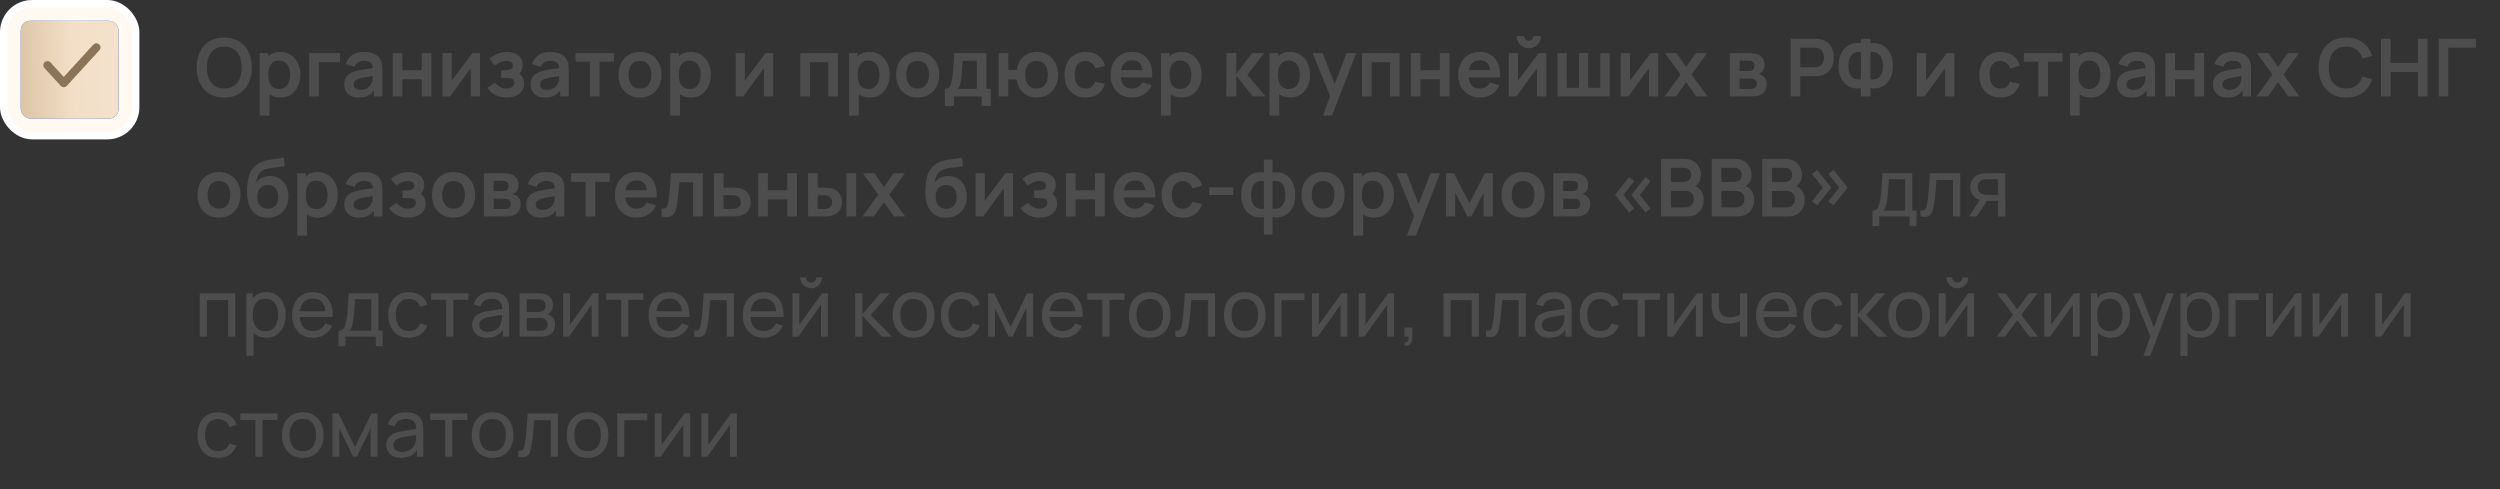 <?xml version="1.0" encoding="UTF-8"?> <svg xmlns="http://www.w3.org/2000/svg" width="562" height="110" viewBox="0 0 562 110" fill="none"><rect x="0" y="0" width="562" height="110" fill="#333333" stroke="none"/><rect x="0.833" y="0.831" width="29.667" height="29.667" rx="6.39" fill="#FFF9F2" stroke="white" stroke-width="1.667"></rect><rect x="4.666" y="4.664" width="22" height="22" rx="2.223" fill="url(#paint0_linear_248_1965)"></rect><rect x="4.666" y="4.664" width="22" height="22" rx="2.223" fill="url(#paint1_linear_248_1965)"></rect><path d="M21.666 10.664L14.333 18.664L10.666 14.664" stroke="#8A7356" stroke-width="1.852" stroke-linecap="round" stroke-linejoin="round"></path><path d="M50.407 21.934C49.111 21.934 48.001 21.652 47.077 21.088C46.153 20.518 45.442 19.726 44.944 18.712C44.452 17.698 44.206 16.522 44.206 15.184C44.206 13.846 44.452 12.67 44.944 11.656C45.442 10.642 46.153 9.853 47.077 9.289C48.001 8.719 49.111 8.434 50.407 8.434C51.703 8.434 52.813 8.719 53.737 9.289C54.667 9.853 55.378 10.642 55.87 11.656C56.368 12.67 56.617 13.846 56.617 15.184C56.617 16.522 56.368 17.698 55.87 18.712C55.378 19.726 54.667 20.518 53.737 21.088C52.813 21.652 51.703 21.934 50.407 21.934ZM50.407 19.891C51.277 19.897 52 19.705 52.576 19.315C53.158 18.925 53.593 18.376 53.881 17.668C54.175 16.96 54.322 16.132 54.322 15.184C54.322 14.236 54.175 13.414 53.881 12.718C53.593 12.016 53.158 11.47 52.576 11.08C52 10.69 51.277 10.489 50.407 10.477C49.537 10.471 48.814 10.663 48.238 11.053C47.662 11.443 47.227 11.992 46.933 12.7C46.645 13.408 46.501 14.236 46.501 15.184C46.501 16.132 46.645 16.957 46.933 17.659C47.221 18.355 47.653 18.898 48.229 19.288C48.811 19.678 49.537 19.879 50.407 19.891ZM63.079 21.934C62.131 21.934 61.336 21.709 60.694 21.259C60.052 20.809 59.569 20.197 59.245 19.423C58.921 18.643 58.759 17.77 58.759 16.804C58.759 15.826 58.921 14.95 59.245 14.176C59.569 13.402 60.043 12.793 60.667 12.349C61.297 11.899 62.074 11.674 62.998 11.674C63.916 11.674 64.711 11.899 65.383 12.349C66.061 12.793 66.586 13.402 66.958 14.176C67.33 14.944 67.516 15.82 67.516 16.804C67.516 17.776 67.333 18.649 66.967 19.423C66.601 20.197 66.085 20.809 65.419 21.259C64.753 21.709 63.973 21.934 63.079 21.934ZM58.39 25.984V11.944H60.307V18.766H60.577V25.984H58.39ZM62.746 19.99C63.31 19.99 63.775 19.849 64.141 19.567C64.507 19.285 64.777 18.904 64.951 18.424C65.131 17.938 65.221 17.398 65.221 16.804C65.221 16.216 65.131 15.682 64.951 15.202C64.771 14.716 64.492 14.332 64.114 14.05C63.736 13.762 63.256 13.618 62.674 13.618C62.122 13.618 61.672 13.753 61.324 14.023C60.976 14.287 60.718 14.659 60.55 15.139C60.388 15.613 60.307 16.168 60.307 16.804C60.307 17.434 60.388 17.989 60.55 18.469C60.718 18.949 60.979 19.324 61.333 19.594C61.693 19.858 62.164 19.99 62.746 19.99ZM69.5 21.664V11.944H76.43V13.978H71.669V21.664H69.5ZM80.638 21.934C79.936 21.934 79.342 21.802 78.856 21.538C78.37 21.268 78.001 20.911 77.749 20.467C77.503 20.023 77.38 19.534 77.38 19C77.38 18.532 77.458 18.112 77.614 17.74C77.77 17.362 78.01 17.038 78.334 16.768C78.658 16.492 79.078 16.267 79.594 16.093C79.984 15.967 80.44 15.853 80.962 15.751C81.49 15.649 82.06 15.556 82.672 15.472C83.29 15.382 83.935 15.286 84.607 15.184L83.833 15.625C83.839 14.953 83.689 14.458 83.383 14.14C83.077 13.822 82.561 13.663 81.835 13.663C81.397 13.663 80.974 13.765 80.566 13.969C80.158 14.173 79.873 14.524 79.711 15.022L77.731 14.401C77.971 13.579 78.427 12.919 79.099 12.421C79.777 11.923 80.689 11.674 81.835 11.674C82.699 11.674 83.458 11.815 84.112 12.097C84.772 12.379 85.261 12.841 85.579 13.483C85.753 13.825 85.858 14.176 85.894 14.536C85.93 14.89 85.948 15.277 85.948 15.697V21.664H84.049V19.558L84.364 19.9C83.926 20.602 83.413 21.118 82.825 21.448C82.243 21.772 81.514 21.934 80.638 21.934ZM81.07 20.206C81.562 20.206 81.982 20.119 82.33 19.945C82.678 19.771 82.954 19.558 83.158 19.306C83.368 19.054 83.509 18.817 83.581 18.595C83.695 18.319 83.758 18.004 83.77 17.65C83.788 17.29 83.797 16.999 83.797 16.777L84.463 16.975C83.809 17.077 83.248 17.167 82.78 17.245C82.312 17.323 81.91 17.398 81.574 17.47C81.238 17.536 80.941 17.611 80.683 17.695C80.431 17.785 80.218 17.89 80.044 18.01C79.87 18.13 79.735 18.268 79.639 18.424C79.549 18.58 79.504 18.763 79.504 18.973C79.504 19.213 79.564 19.426 79.684 19.612C79.804 19.792 79.978 19.936 80.206 20.044C80.44 20.152 80.728 20.206 81.07 20.206ZM88.273 21.664V11.944H90.442V15.778H94.807V11.944H96.976V21.664H94.807V17.812H90.442V21.664H88.273ZM107.913 11.944V21.664H105.834V15.319L101.208 21.664H99.471V11.944H101.55V18.127L106.194 11.944H107.913ZM113.896 21.934C112.972 21.934 112.129 21.739 111.367 21.349C110.605 20.959 110.005 20.425 109.567 19.747L111.277 18.604C111.625 19.018 112.012 19.339 112.438 19.567C112.864 19.789 113.338 19.9 113.86 19.9C114.406 19.9 114.835 19.78 115.147 19.54C115.459 19.3 115.615 18.979 115.615 18.577C115.615 18.223 115.51 17.974 115.3 17.83C115.09 17.68 114.814 17.59 114.472 17.56C114.13 17.53 113.764 17.515 113.374 17.515H112.654V15.796H113.365C113.911 15.796 114.367 15.733 114.733 15.607C115.105 15.481 115.291 15.202 115.291 14.77C115.291 14.38 115.147 14.104 114.859 13.942C114.571 13.774 114.235 13.69 113.851 13.69C113.383 13.69 112.921 13.789 112.465 13.987C112.009 14.185 111.601 14.425 111.241 14.707L110.017 13.231C110.557 12.751 111.16 12.373 111.826 12.097C112.492 11.815 113.203 11.674 113.959 11.674C114.583 11.674 115.165 11.782 115.705 11.998C116.251 12.214 116.689 12.538 117.019 12.97C117.355 13.402 117.523 13.936 117.523 14.572C117.523 15.028 117.424 15.457 117.226 15.859C117.034 16.261 116.725 16.642 116.299 17.002L116.272 16.3C116.602 16.438 116.881 16.63 117.109 16.876C117.343 17.122 117.52 17.41 117.64 17.74C117.766 18.07 117.829 18.421 117.829 18.793C117.829 19.471 117.649 20.044 117.289 20.512C116.929 20.98 116.449 21.334 115.849 21.574C115.255 21.814 114.604 21.934 113.896 21.934ZM122.527 21.934C121.825 21.934 121.231 21.802 120.745 21.538C120.259 21.268 119.89 20.911 119.638 20.467C119.392 20.023 119.269 19.534 119.269 19C119.269 18.532 119.347 18.112 119.503 17.74C119.659 17.362 119.899 17.038 120.223 16.768C120.547 16.492 120.967 16.267 121.483 16.093C121.873 15.967 122.329 15.853 122.851 15.751C123.379 15.649 123.949 15.556 124.561 15.472C125.179 15.382 125.824 15.286 126.496 15.184L125.722 15.625C125.728 14.953 125.578 14.458 125.272 14.14C124.966 13.822 124.45 13.663 123.724 13.663C123.286 13.663 122.863 13.765 122.455 13.969C122.047 14.173 121.762 14.524 121.6 15.022L119.62 14.401C119.86 13.579 120.316 12.919 120.988 12.421C121.666 11.923 122.578 11.674 123.724 11.674C124.588 11.674 125.347 11.815 126.001 12.097C126.661 12.379 127.15 12.841 127.468 13.483C127.642 13.825 127.747 14.176 127.783 14.536C127.819 14.89 127.837 15.277 127.837 15.697V21.664H125.938V19.558L126.253 19.9C125.815 20.602 125.302 21.118 124.714 21.448C124.132 21.772 123.403 21.934 122.527 21.934ZM122.959 20.206C123.451 20.206 123.871 20.119 124.219 19.945C124.567 19.771 124.843 19.558 125.047 19.306C125.257 19.054 125.398 18.817 125.47 18.595C125.584 18.319 125.647 18.004 125.659 17.65C125.677 17.29 125.686 16.999 125.686 16.777L126.352 16.975C125.698 17.077 125.137 17.167 124.669 17.245C124.201 17.323 123.799 17.398 123.463 17.47C123.127 17.536 122.83 17.611 122.572 17.695C122.32 17.785 122.107 17.89 121.933 18.01C121.759 18.13 121.624 18.268 121.528 18.424C121.438 18.58 121.393 18.763 121.393 18.973C121.393 19.213 121.453 19.426 121.573 19.612C121.693 19.792 121.867 19.936 122.095 20.044C122.329 20.152 122.617 20.206 122.959 20.206ZM132.619 21.664V13.87H129.37V11.944H138.037V13.87H134.788V21.664H132.619ZM143.86 21.934C142.888 21.934 142.039 21.715 141.313 21.277C140.587 20.839 140.023 20.236 139.621 19.468C139.225 18.694 139.027 17.806 139.027 16.804C139.027 15.784 139.231 14.89 139.639 14.122C140.047 13.354 140.614 12.754 141.34 12.322C142.066 11.89 142.906 11.674 143.86 11.674C144.838 11.674 145.69 11.893 146.416 12.331C147.142 12.769 147.706 13.375 148.108 14.149C148.51 14.917 148.711 15.802 148.711 16.804C148.711 17.812 148.507 18.703 148.099 19.477C147.697 20.245 147.133 20.848 146.407 21.286C145.681 21.718 144.832 21.934 143.86 21.934ZM143.86 19.9C144.724 19.9 145.366 19.612 145.786 19.036C146.206 18.46 146.416 17.716 146.416 16.804C146.416 15.862 146.203 15.112 145.777 14.554C145.351 13.99 144.712 13.708 143.86 13.708C143.278 13.708 142.798 13.84 142.42 14.104C142.048 14.362 141.772 14.725 141.592 15.193C141.412 15.655 141.322 16.192 141.322 16.804C141.322 17.746 141.535 18.499 141.961 19.063C142.393 19.621 143.026 19.9 143.86 19.9ZM155.365 21.934C154.417 21.934 153.622 21.709 152.98 21.259C152.338 20.809 151.855 20.197 151.531 19.423C151.207 18.643 151.045 17.77 151.045 16.804C151.045 15.826 151.207 14.95 151.531 14.176C151.855 13.402 152.329 12.793 152.953 12.349C153.583 11.899 154.36 11.674 155.284 11.674C156.202 11.674 156.997 11.899 157.669 12.349C158.347 12.793 158.872 13.402 159.244 14.176C159.616 14.944 159.802 15.82 159.802 16.804C159.802 17.776 159.619 18.649 159.253 19.423C158.887 20.197 158.371 20.809 157.705 21.259C157.039 21.709 156.259 21.934 155.365 21.934ZM150.676 25.984V11.944H152.593V18.766H152.863V25.984H150.676ZM155.032 19.99C155.596 19.99 156.061 19.849 156.427 19.567C156.793 19.285 157.063 18.904 157.237 18.424C157.417 17.938 157.507 17.398 157.507 16.804C157.507 16.216 157.417 15.682 157.237 15.202C157.057 14.716 156.778 14.332 156.4 14.05C156.022 13.762 155.542 13.618 154.96 13.618C154.408 13.618 153.958 13.753 153.61 14.023C153.262 14.287 153.004 14.659 152.836 15.139C152.674 15.613 152.593 16.168 152.593 16.804C152.593 17.434 152.674 17.989 152.836 18.469C153.004 18.949 153.265 19.324 153.619 19.594C153.979 19.858 154.45 19.99 155.032 19.99ZM173.813 11.944V21.664H171.734V15.319L167.108 21.664H165.371V11.944H167.45V18.127L172.094 11.944H173.813ZM179.926 21.664V11.944H188.368V21.664H186.199V13.978H182.095V21.664H179.926ZM195.566 21.934C194.618 21.934 193.823 21.709 193.181 21.259C192.539 20.809 192.056 20.197 191.732 19.423C191.408 18.643 191.246 17.77 191.246 16.804C191.246 15.826 191.408 14.95 191.732 14.176C192.056 13.402 192.53 12.793 193.154 12.349C193.784 11.899 194.561 11.674 195.485 11.674C196.403 11.674 197.198 11.899 197.87 12.349C198.548 12.793 199.073 13.402 199.445 14.176C199.817 14.944 200.003 15.82 200.003 16.804C200.003 17.776 199.82 18.649 199.454 19.423C199.088 20.197 198.572 20.809 197.906 21.259C197.24 21.709 196.46 21.934 195.566 21.934ZM190.877 25.984V11.944H192.794V18.766H193.064V25.984H190.877ZM195.233 19.99C195.797 19.99 196.262 19.849 196.628 19.567C196.994 19.285 197.264 18.904 197.438 18.424C197.618 17.938 197.708 17.398 197.708 16.804C197.708 16.216 197.618 15.682 197.438 15.202C197.258 14.716 196.979 14.332 196.601 14.05C196.223 13.762 195.743 13.618 195.161 13.618C194.609 13.618 194.159 13.753 193.811 14.023C193.463 14.287 193.205 14.659 193.037 15.139C192.875 15.613 192.794 16.168 192.794 16.804C192.794 17.434 192.875 17.989 193.037 18.469C193.205 18.949 193.466 19.324 193.82 19.594C194.18 19.858 194.651 19.99 195.233 19.99ZM206.28 21.934C205.308 21.934 204.459 21.715 203.733 21.277C203.007 20.839 202.443 20.236 202.041 19.468C201.645 18.694 201.447 17.806 201.447 16.804C201.447 15.784 201.651 14.89 202.059 14.122C202.467 13.354 203.034 12.754 203.76 12.322C204.486 11.89 205.326 11.674 206.28 11.674C207.258 11.674 208.11 11.893 208.836 12.331C209.562 12.769 210.126 13.375 210.528 14.149C210.93 14.917 211.131 15.802 211.131 16.804C211.131 17.812 210.927 18.703 210.519 19.477C210.117 20.245 209.553 20.848 208.827 21.286C208.101 21.718 207.252 21.934 206.28 21.934ZM206.28 19.9C207.144 19.9 207.786 19.612 208.206 19.036C208.626 18.46 208.836 17.716 208.836 16.804C208.836 15.862 208.623 15.112 208.197 14.554C207.771 13.99 207.132 13.708 206.28 13.708C205.698 13.708 205.218 13.84 204.84 14.104C204.468 14.362 204.192 14.725 204.012 15.193C203.832 15.655 203.742 16.192 203.742 16.804C203.742 17.746 203.955 18.499 204.381 19.063C204.813 19.621 205.446 19.9 206.28 19.9ZM212.394 23.824V19.963C212.922 19.963 213.297 19.783 213.519 19.423C213.741 19.063 213.918 18.439 214.05 17.551C214.134 17.023 214.203 16.465 214.257 15.877C214.311 15.289 214.356 14.668 214.392 14.014C214.434 13.36 214.47 12.67 214.5 11.944H221.736V19.963H222.717V23.824H220.665V21.664H214.437V23.824H212.394ZM215.301 19.963H219.576V13.645H216.399C216.381 14.005 216.36 14.374 216.336 14.752C216.312 15.124 216.285 15.496 216.255 15.868C216.225 16.24 216.192 16.597 216.156 16.939C216.126 17.275 216.09 17.587 216.048 17.875C215.982 18.379 215.901 18.793 215.805 19.117C215.709 19.441 215.541 19.723 215.301 19.963ZM233.009 21.934C232.235 21.934 231.536 21.775 230.912 21.457C230.294 21.133 229.778 20.671 229.364 20.071C228.956 19.465 228.689 18.736 228.563 17.884H226.673V21.664H224.504V11.944H226.673V15.724H228.563C228.689 14.86 228.959 14.128 229.373 13.528C229.787 12.922 230.309 12.463 230.939 12.151C231.569 11.833 232.274 11.674 233.054 11.674C234.014 11.674 234.854 11.896 235.574 12.34C236.294 12.778 236.855 13.381 237.257 14.149C237.659 14.917 237.86 15.796 237.86 16.786C237.86 17.8 237.656 18.694 237.248 19.468C236.84 20.242 236.273 20.848 235.547 21.286C234.821 21.718 233.975 21.934 233.009 21.934ZM232.991 19.9C233.855 19.9 234.5 19.612 234.926 19.036C235.352 18.46 235.565 17.716 235.565 16.804C235.565 15.85 235.349 15.097 234.917 14.545C234.491 13.987 233.849 13.708 232.991 13.708C232.139 13.708 231.506 13.99 231.092 14.554C230.678 15.112 230.471 15.856 230.471 16.786C230.471 17.74 230.684 18.499 231.11 19.063C231.536 19.621 232.163 19.9 232.991 19.9ZM244.053 21.934C243.051 21.934 242.196 21.712 241.488 21.268C240.78 20.818 240.237 20.206 239.859 19.432C239.487 18.658 239.298 17.782 239.292 16.804C239.298 15.808 239.493 14.926 239.877 14.158C240.267 13.384 240.819 12.778 241.533 12.34C242.247 11.896 243.096 11.674 244.08 11.674C245.184 11.674 246.117 11.953 246.879 12.511C247.647 13.063 248.148 13.819 248.382 14.779L246.222 15.364C246.054 14.842 245.775 14.437 245.385 14.149C244.995 13.855 244.551 13.708 244.053 13.708C243.489 13.708 243.024 13.843 242.658 14.113C242.292 14.377 242.022 14.743 241.848 15.211C241.674 15.679 241.587 16.21 241.587 16.804C241.587 17.728 241.794 18.475 242.208 19.045C242.622 19.615 243.237 19.9 244.053 19.9C244.629 19.9 245.082 19.768 245.412 19.504C245.748 19.24 246 18.859 246.168 18.361L248.382 18.856C248.082 19.846 247.557 20.608 246.807 21.142C246.057 21.67 245.139 21.934 244.053 21.934ZM254.605 21.934C253.621 21.934 252.757 21.721 252.013 21.295C251.269 20.869 250.687 20.278 250.267 19.522C249.853 18.766 249.646 17.896 249.646 16.912C249.646 15.85 249.85 14.929 250.258 14.149C250.666 13.363 251.233 12.754 251.959 12.322C252.685 11.89 253.525 11.674 254.479 11.674C255.487 11.674 256.342 11.911 257.044 12.385C257.752 12.853 258.277 13.516 258.619 14.374C258.961 15.232 259.09 16.243 259.006 17.407H256.855V16.615C256.849 15.559 256.663 14.788 256.297 14.302C255.931 13.816 255.355 13.573 254.569 13.573C253.681 13.573 253.021 13.849 252.589 14.401C252.157 14.947 251.941 15.748 251.941 16.804C251.941 17.788 252.157 18.55 252.589 19.09C253.021 19.63 253.651 19.9 254.479 19.9C255.013 19.9 255.472 19.783 255.856 19.549C256.246 19.309 256.546 18.964 256.756 18.514L258.898 19.162C258.526 20.038 257.95 20.719 257.17 21.205C256.396 21.691 255.541 21.934 254.605 21.934ZM251.257 17.407V15.769H257.944V17.407H251.257ZM265.685 21.934C264.737 21.934 263.942 21.709 263.3 21.259C262.658 20.809 262.175 20.197 261.851 19.423C261.527 18.643 261.365 17.77 261.365 16.804C261.365 15.826 261.527 14.95 261.851 14.176C262.175 13.402 262.649 12.793 263.273 12.349C263.903 11.899 264.68 11.674 265.604 11.674C266.522 11.674 267.317 11.899 267.989 12.349C268.667 12.793 269.192 13.402 269.564 14.176C269.936 14.944 270.122 15.82 270.122 16.804C270.122 17.776 269.939 18.649 269.573 19.423C269.207 20.197 268.691 20.809 268.025 21.259C267.359 21.709 266.579 21.934 265.685 21.934ZM260.996 25.984V11.944H262.913V18.766H263.183V25.984H260.996ZM265.352 19.99C265.916 19.99 266.381 19.849 266.747 19.567C267.113 19.285 267.383 18.904 267.557 18.424C267.737 17.938 267.827 17.398 267.827 16.804C267.827 16.216 267.737 15.682 267.557 15.202C267.377 14.716 267.098 14.332 266.72 14.05C266.342 13.762 265.862 13.618 265.28 13.618C264.728 13.618 264.278 13.753 263.93 14.023C263.582 14.287 263.324 14.659 263.156 15.139C262.994 15.613 262.913 16.168 262.913 16.804C262.913 17.434 262.994 17.989 263.156 18.469C263.324 18.949 263.585 19.324 263.939 19.594C264.299 19.858 264.77 19.99 265.352 19.99ZM275.691 21.664L275.709 11.944H277.905V16.624L281.46 11.944H284.169L280.398 16.804L284.493 21.664H281.622L277.905 16.984V21.664H275.691ZM290.066 21.934C289.118 21.934 288.323 21.709 287.681 21.259C287.039 20.809 286.556 20.197 286.232 19.423C285.908 18.643 285.746 17.77 285.746 16.804C285.746 15.826 285.908 14.95 286.232 14.176C286.556 13.402 287.03 12.793 287.654 12.349C288.284 11.899 289.061 11.674 289.985 11.674C290.903 11.674 291.698 11.899 292.37 12.349C293.048 12.793 293.573 13.402 293.945 14.176C294.317 14.944 294.503 15.82 294.503 16.804C294.503 17.776 294.32 18.649 293.954 19.423C293.588 20.197 293.072 20.809 292.406 21.259C291.74 21.709 290.96 21.934 290.066 21.934ZM285.377 25.984V11.944H287.294V18.766H287.564V25.984H285.377ZM289.733 19.99C290.297 19.99 290.762 19.849 291.128 19.567C291.494 19.285 291.764 18.904 291.938 18.424C292.118 17.938 292.208 17.398 292.208 16.804C292.208 16.216 292.118 15.682 291.938 15.202C291.758 14.716 291.479 14.332 291.101 14.05C290.723 13.762 290.243 13.618 289.661 13.618C289.109 13.618 288.659 13.753 288.311 14.023C287.963 14.287 287.705 14.659 287.537 15.139C287.375 15.613 287.294 16.168 287.294 16.804C287.294 17.434 287.375 17.989 287.537 18.469C287.705 18.949 287.966 19.324 288.32 19.594C288.68 19.858 289.151 19.99 289.733 19.99ZM297.413 25.984L299.285 20.845L299.321 22.357L295.082 11.944H297.341L300.347 19.648H299.771L302.696 11.944H304.865L299.447 25.984H297.413ZM306.189 21.664V11.944H314.631V21.664H312.462V13.978H308.358V21.664H306.189ZM317.14 21.664V11.944H319.309V15.778H323.674V11.944H325.843V21.664H323.674V17.812H319.309V21.664H317.14ZM332.775 21.934C331.791 21.934 330.927 21.721 330.183 21.295C329.439 20.869 328.857 20.278 328.437 19.522C328.023 18.766 327.816 17.896 327.816 16.912C327.816 15.85 328.02 14.929 328.428 14.149C328.836 13.363 329.403 12.754 330.129 12.322C330.855 11.89 331.695 11.674 332.649 11.674C333.657 11.674 334.512 11.911 335.214 12.385C335.922 12.853 336.447 13.516 336.789 14.374C337.131 15.232 337.26 16.243 337.176 17.407H335.025V16.615C335.019 15.559 334.833 14.788 334.467 14.302C334.101 13.816 333.525 13.573 332.739 13.573C331.851 13.573 331.191 13.849 330.759 14.401C330.327 14.947 330.111 15.748 330.111 16.804C330.111 17.788 330.327 18.55 330.759 19.09C331.191 19.63 331.821 19.9 332.649 19.9C333.183 19.9 333.642 19.783 334.026 19.549C334.416 19.309 334.716 18.964 334.926 18.514L337.068 19.162C336.696 20.038 336.12 20.719 335.34 21.205C334.566 21.691 333.711 21.934 332.775 21.934ZM329.427 17.407V15.769H336.114V17.407H329.427ZM343.675 10.846C343.177 10.846 342.721 10.723 342.307 10.477C341.893 10.231 341.563 9.904 341.317 9.496C341.071 9.082 340.948 8.623 340.948 8.119H342.64C342.64 8.407 342.739 8.653 342.937 8.857C343.141 9.055 343.387 9.154 343.675 9.154C343.963 9.154 344.206 9.055 344.404 8.857C344.608 8.653 344.71 8.407 344.71 8.119H346.402C346.402 8.623 346.279 9.082 346.033 9.496C345.787 9.904 345.457 10.231 345.043 10.477C344.629 10.723 344.173 10.846 343.675 10.846ZM347.608 11.944V21.664H345.529V15.319L340.903 21.664H339.166V11.944H341.245V18.127L345.889 11.944H347.608ZM350.117 21.664V11.944H352.196V19.738H354.941V11.944H357.02V19.738H359.765V11.944H361.844V21.664H350.117ZM372.78 11.944V21.664H370.701V15.319L366.075 21.664H364.338V11.944H366.417V18.127L371.061 11.944H372.78ZM374.227 21.664L377.782 16.75L374.299 11.944H376.855L379.042 15.049L381.193 11.944H383.749L380.266 16.75L383.839 21.664H381.283L379.042 18.451L376.783 21.664H374.227ZM388.859 21.664V11.944H393.278C393.596 11.944 393.893 11.962 394.169 11.998C394.445 12.034 394.682 12.079 394.88 12.133C395.348 12.271 395.762 12.541 396.122 12.943C396.482 13.339 396.662 13.888 396.662 14.59C396.662 15.004 396.596 15.346 396.464 15.616C396.332 15.88 396.158 16.102 395.942 16.282C395.84 16.366 395.735 16.438 395.627 16.498C395.519 16.558 395.411 16.606 395.303 16.642C395.537 16.678 395.759 16.747 395.969 16.849C396.299 17.011 396.575 17.251 396.797 17.569C397.025 17.887 397.139 18.334 397.139 18.91C397.139 19.564 396.98 20.116 396.662 20.566C396.35 21.01 395.891 21.319 395.285 21.493C395.063 21.553 394.808 21.598 394.52 21.628C394.232 21.652 393.938 21.664 393.638 21.664H388.859ZM391.055 19.99H393.485C393.611 19.99 393.749 19.978 393.899 19.954C394.049 19.93 394.184 19.897 394.304 19.855C394.52 19.777 394.676 19.639 394.772 19.441C394.874 19.243 394.925 19.036 394.925 18.82C394.925 18.526 394.85 18.292 394.7 18.118C394.556 17.938 394.382 17.818 394.178 17.758C394.058 17.71 393.926 17.683 393.782 17.677C393.644 17.665 393.53 17.659 393.44 17.659H391.055V19.99ZM391.055 15.958H392.855C393.041 15.958 393.221 15.949 393.395 15.931C393.575 15.907 393.725 15.868 393.845 15.814C394.043 15.736 394.187 15.604 394.277 15.418C394.373 15.232 394.421 15.025 394.421 14.797C394.421 14.557 394.367 14.341 394.259 14.149C394.157 13.951 393.992 13.819 393.764 13.753C393.614 13.693 393.431 13.66 393.215 13.654C393.005 13.648 392.87 13.645 392.81 13.645H391.055V15.958ZM402.535 21.664V8.704H407.89C408.016 8.704 408.178 8.71 408.376 8.722C408.574 8.728 408.757 8.746 408.925 8.776C409.675 8.89 410.293 9.139 410.779 9.523C411.271 9.907 411.634 10.393 411.868 10.981C412.108 11.563 412.228 12.211 412.228 12.925C412.228 13.633 412.108 14.281 411.868 14.869C411.628 15.451 411.262 15.934 410.77 16.318C410.284 16.702 409.669 16.951 408.925 17.065C408.757 17.089 408.571 17.107 408.367 17.119C408.169 17.131 408.01 17.137 407.89 17.137H404.704V21.664H402.535ZM404.704 15.112H407.8C407.92 15.112 408.055 15.106 408.205 15.094C408.355 15.082 408.493 15.058 408.619 15.022C408.979 14.932 409.261 14.773 409.465 14.545C409.675 14.317 409.822 14.059 409.906 13.771C409.996 13.483 410.041 13.201 410.041 12.925C410.041 12.649 409.996 12.367 409.906 12.079C409.822 11.785 409.675 11.524 409.465 11.296C409.261 11.068 408.979 10.909 408.619 10.819C408.493 10.783 408.355 10.762 408.205 10.756C408.055 10.744 407.92 10.738 407.8 10.738H404.704V15.112ZM418.333 21.664V19.819C417.667 19.933 417.031 19.906 416.425 19.738C415.825 19.57 415.291 19.273 414.823 18.847C414.355 18.415 413.986 17.863 413.716 17.191C413.446 16.513 413.311 15.721 413.311 14.815C413.311 13.909 413.446 13.114 413.716 12.43C413.986 11.746 414.355 11.185 414.823 10.747C415.291 10.309 415.825 10.003 416.425 9.829C417.031 9.655 417.667 9.625 418.333 9.739V8.704H420.484V9.739C421.15 9.625 421.786 9.655 422.392 9.829C422.998 10.003 423.535 10.309 424.003 10.747C424.471 11.185 424.84 11.746 425.11 12.43C425.386 13.114 425.524 13.909 425.524 14.815C425.524 15.721 425.386 16.513 425.11 17.191C424.84 17.863 424.471 18.415 424.003 18.847C423.535 19.273 422.998 19.57 422.392 19.738C421.786 19.906 421.15 19.933 420.484 19.819V21.664H418.333ZM418.333 17.83V11.692C417.811 11.608 417.367 11.644 417.001 11.8C416.641 11.95 416.35 12.181 416.128 12.493C415.912 12.799 415.756 13.156 415.66 13.564C415.564 13.972 415.516 14.389 415.516 14.815C415.516 15.241 415.564 15.652 415.66 16.048C415.756 16.444 415.912 16.792 416.128 17.092C416.35 17.386 416.641 17.602 417.001 17.74C417.367 17.878 417.811 17.908 418.333 17.83ZM420.484 17.83C421.012 17.908 421.456 17.878 421.816 17.74C422.176 17.596 422.467 17.377 422.689 17.083C422.911 16.789 423.07 16.45 423.166 16.066C423.268 15.682 423.319 15.286 423.319 14.878C423.319 14.47 423.268 14.062 423.166 13.654C423.07 13.24 422.911 12.874 422.689 12.556C422.467 12.232 422.176 11.986 421.816 11.818C421.456 11.65 421.012 11.608 420.484 11.692V17.83ZM439.348 11.944V21.664H437.269V15.319L432.643 21.664H430.906V11.944H432.985V18.127L437.629 11.944H439.348ZM449.7 21.934C448.698 21.934 447.843 21.712 447.135 21.268C446.427 20.818 445.884 20.206 445.506 19.432C445.134 18.658 444.945 17.782 444.939 16.804C444.945 15.808 445.14 14.926 445.524 14.158C445.914 13.384 446.466 12.778 447.18 12.34C447.894 11.896 448.743 11.674 449.727 11.674C450.831 11.674 451.764 11.953 452.526 12.511C453.294 13.063 453.795 13.819 454.029 14.779L451.869 15.364C451.701 14.842 451.422 14.437 451.032 14.149C450.642 13.855 450.198 13.708 449.7 13.708C449.136 13.708 448.671 13.843 448.305 14.113C447.939 14.377 447.669 14.743 447.495 15.211C447.321 15.679 447.234 16.21 447.234 16.804C447.234 17.728 447.441 18.475 447.855 19.045C448.269 19.615 448.884 19.9 449.7 19.9C450.276 19.9 450.729 19.768 451.059 19.504C451.395 19.24 451.647 18.859 451.815 18.361L454.029 18.856C453.729 19.846 453.204 20.608 452.454 21.142C451.704 21.67 450.786 21.934 449.7 21.934ZM458.219 21.664V13.87H454.97V11.944H463.637V13.87H460.388V21.664H458.219ZM470.013 21.934C469.065 21.934 468.27 21.709 467.628 21.259C466.986 20.809 466.503 20.197 466.179 19.423C465.855 18.643 465.693 17.77 465.693 16.804C465.693 15.826 465.855 14.95 466.179 14.176C466.503 13.402 466.977 12.793 467.601 12.349C468.231 11.899 469.008 11.674 469.932 11.674C470.85 11.674 471.645 11.899 472.317 12.349C472.995 12.793 473.52 13.402 473.892 14.176C474.264 14.944 474.45 15.82 474.45 16.804C474.45 17.776 474.267 18.649 473.901 19.423C473.535 20.197 473.019 20.809 472.353 21.259C471.687 21.709 470.907 21.934 470.013 21.934ZM465.324 25.984V11.944H467.241V18.766H467.511V25.984H465.324ZM469.68 19.99C470.244 19.99 470.709 19.849 471.075 19.567C471.441 19.285 471.711 18.904 471.885 18.424C472.065 17.938 472.155 17.398 472.155 16.804C472.155 16.216 472.065 15.682 471.885 15.202C471.705 14.716 471.426 14.332 471.048 14.05C470.67 13.762 470.19 13.618 469.608 13.618C469.056 13.618 468.606 13.753 468.258 14.023C467.91 14.287 467.652 14.659 467.484 15.139C467.322 15.613 467.241 16.168 467.241 16.804C467.241 17.434 467.322 17.989 467.484 18.469C467.652 18.949 467.913 19.324 468.267 19.594C468.627 19.858 469.098 19.99 469.68 19.99ZM479.152 21.934C478.45 21.934 477.856 21.802 477.37 21.538C476.884 21.268 476.515 20.911 476.263 20.467C476.017 20.023 475.894 19.534 475.894 19C475.894 18.532 475.972 18.112 476.128 17.74C476.284 17.362 476.524 17.038 476.848 16.768C477.172 16.492 477.592 16.267 478.108 16.093C478.498 15.967 478.954 15.853 479.476 15.751C480.004 15.649 480.574 15.556 481.186 15.472C481.804 15.382 482.449 15.286 483.121 15.184L482.347 15.625C482.353 14.953 482.203 14.458 481.897 14.14C481.591 13.822 481.075 13.663 480.349 13.663C479.911 13.663 479.488 13.765 479.08 13.969C478.672 14.173 478.387 14.524 478.225 15.022L476.245 14.401C476.485 13.579 476.941 12.919 477.613 12.421C478.291 11.923 479.203 11.674 480.349 11.674C481.213 11.674 481.972 11.815 482.626 12.097C483.286 12.379 483.775 12.841 484.093 13.483C484.267 13.825 484.372 14.176 484.408 14.536C484.444 14.89 484.462 15.277 484.462 15.697V21.664H482.563V19.558L482.878 19.9C482.44 20.602 481.927 21.118 481.339 21.448C480.757 21.772 480.028 21.934 479.152 21.934ZM479.584 20.206C480.076 20.206 480.496 20.119 480.844 19.945C481.192 19.771 481.468 19.558 481.672 19.306C481.882 19.054 482.023 18.817 482.095 18.595C482.209 18.319 482.272 18.004 482.284 17.65C482.302 17.29 482.311 16.999 482.311 16.777L482.977 16.975C482.323 17.077 481.762 17.167 481.294 17.245C480.826 17.323 480.424 17.398 480.088 17.47C479.752 17.536 479.455 17.611 479.197 17.695C478.945 17.785 478.732 17.89 478.558 18.01C478.384 18.13 478.249 18.268 478.153 18.424C478.063 18.58 478.018 18.763 478.018 18.973C478.018 19.213 478.078 19.426 478.198 19.612C478.318 19.792 478.492 19.936 478.72 20.044C478.954 20.152 479.242 20.206 479.584 20.206ZM486.787 21.664V11.944H488.956V15.778H493.321V11.944H495.49V21.664H493.321V17.812H488.956V21.664H486.787ZM500.72 21.934C500.018 21.934 499.424 21.802 498.938 21.538C498.452 21.268 498.083 20.911 497.831 20.467C497.585 20.023 497.462 19.534 497.462 19C497.462 18.532 497.54 18.112 497.696 17.74C497.852 17.362 498.092 17.038 498.416 16.768C498.74 16.492 499.16 16.267 499.676 16.093C500.066 15.967 500.522 15.853 501.044 15.751C501.572 15.649 502.142 15.556 502.754 15.472C503.372 15.382 504.017 15.286 504.689 15.184L503.915 15.625C503.921 14.953 503.771 14.458 503.465 14.14C503.159 13.822 502.643 13.663 501.917 13.663C501.479 13.663 501.056 13.765 500.648 13.969C500.24 14.173 499.955 14.524 499.793 15.022L497.813 14.401C498.053 13.579 498.509 12.919 499.181 12.421C499.859 11.923 500.771 11.674 501.917 11.674C502.781 11.674 503.54 11.815 504.194 12.097C504.854 12.379 505.343 12.841 505.661 13.483C505.835 13.825 505.94 14.176 505.976 14.536C506.012 14.89 506.03 15.277 506.03 15.697V21.664H504.131V19.558L504.446 19.9C504.008 20.602 503.495 21.118 502.907 21.448C502.325 21.772 501.596 21.934 500.72 21.934ZM501.152 20.206C501.644 20.206 502.064 20.119 502.412 19.945C502.76 19.771 503.036 19.558 503.24 19.306C503.45 19.054 503.591 18.817 503.663 18.595C503.777 18.319 503.84 18.004 503.852 17.65C503.87 17.29 503.879 16.999 503.879 16.777L504.545 16.975C503.891 17.077 503.33 17.167 502.862 17.245C502.394 17.323 501.992 17.398 501.656 17.47C501.32 17.536 501.023 17.611 500.765 17.695C500.513 17.785 500.3 17.89 500.126 18.01C499.952 18.13 499.817 18.268 499.721 18.424C499.631 18.58 499.586 18.763 499.586 18.973C499.586 19.213 499.646 19.426 499.766 19.612C499.886 19.792 500.06 19.936 500.288 20.044C500.522 20.152 500.81 20.206 501.152 20.206ZM507.293 21.664L510.848 16.75L507.365 11.944H509.921L512.108 15.049L514.259 11.944H516.815L513.332 16.75L516.905 21.664H514.349L512.108 18.451L509.849 21.664H507.293ZM527.425 21.934C526.129 21.934 525.019 21.652 524.095 21.088C523.171 20.518 522.46 19.726 521.962 18.712C521.47 17.698 521.224 16.522 521.224 15.184C521.224 13.846 521.47 12.67 521.962 11.656C522.46 10.642 523.171 9.853 524.095 9.289C525.019 8.719 526.129 8.434 527.425 8.434C528.919 8.434 530.164 8.809 531.16 9.559C532.156 10.303 532.855 11.308 533.257 12.574L531.07 13.177C530.818 12.331 530.389 11.671 529.783 11.197C529.177 10.717 528.391 10.477 527.425 10.477C526.555 10.477 525.829 10.672 525.247 11.062C524.671 11.452 524.236 12.001 523.942 12.709C523.654 13.411 523.507 14.236 523.501 15.184C523.501 16.132 523.645 16.96 523.933 17.668C524.227 18.37 524.665 18.916 525.247 19.306C525.829 19.696 526.555 19.891 527.425 19.891C528.391 19.891 529.177 19.651 529.783 19.171C530.389 18.691 530.818 18.031 531.07 17.191L533.257 17.794C532.855 19.06 532.156 20.068 531.16 20.818C530.164 21.562 528.919 21.934 527.425 21.934ZM535.233 21.664V8.704H537.402V14.158H543.54V8.704H545.7V21.664H543.54V16.192H537.402V21.664H535.233ZM548.223 21.664V8.704H556.593V10.738H550.392V21.664H548.223ZM49.219 48.934C48.247 48.934 47.398 48.715 46.672 48.277C45.946 47.839 45.382 47.236 44.98 46.468C44.584 45.694 44.386 44.806 44.386 43.804C44.386 42.784 44.59 41.89 44.998 41.122C45.406 40.354 45.973 39.754 46.699 39.322C47.425 38.89 48.265 38.674 49.219 38.674C50.197 38.674 51.049 38.893 51.775 39.331C52.501 39.769 53.065 40.375 53.467 41.149C53.869 41.917 54.07 42.802 54.07 43.804C54.07 44.812 53.866 45.703 53.458 46.477C53.056 47.245 52.492 47.848 51.766 48.286C51.04 48.718 50.191 48.934 49.219 48.934ZM49.219 46.9C50.083 46.9 50.725 46.612 51.145 46.036C51.565 45.46 51.775 44.716 51.775 43.804C51.775 42.862 51.562 42.112 51.136 41.554C50.71 40.99 50.071 40.708 49.219 40.708C48.637 40.708 48.157 40.84 47.779 41.104C47.407 41.362 47.131 41.725 46.951 42.193C46.771 42.655 46.681 43.192 46.681 43.804C46.681 44.746 46.894 45.499 47.32 46.063C47.752 46.621 48.385 46.9 49.219 46.9ZM60.094 48.952C59.17 48.94 58.384 48.733 57.736 48.331C57.088 47.929 56.581 47.362 56.215 46.63C55.849 45.898 55.627 45.034 55.549 44.038C55.513 43.528 55.51 42.958 55.54 42.328C55.57 41.698 55.636 41.083 55.738 40.483C55.84 39.883 55.981 39.373 56.161 38.953C56.347 38.533 56.59 38.146 56.89 37.792C57.19 37.432 57.514 37.132 57.862 36.892C58.258 36.616 58.687 36.403 59.149 36.253C59.617 36.103 60.106 35.989 60.616 35.911C61.126 35.827 61.651 35.752 62.191 35.686C62.731 35.62 63.265 35.536 63.793 35.434L63.991 37.351C63.655 37.435 63.265 37.501 62.821 37.549C62.383 37.591 61.927 37.639 61.453 37.693C60.985 37.747 60.538 37.825 60.112 37.927C59.686 38.029 59.317 38.179 59.005 38.377C58.573 38.641 58.243 39.019 58.015 39.511C57.787 40.003 57.652 40.522 57.61 41.068C57.982 40.516 58.444 40.129 58.996 39.907C59.554 39.679 60.118 39.565 60.688 39.565C61.552 39.565 62.293 39.769 62.911 40.177C63.535 40.585 64.012 41.14 64.342 41.842C64.678 42.538 64.846 43.315 64.846 44.173C64.846 45.133 64.645 45.973 64.243 46.693C63.841 47.413 63.283 47.971 62.569 48.367C61.855 48.763 61.03 48.958 60.094 48.952ZM60.202 46.918C60.982 46.918 61.57 46.678 61.966 46.198C62.368 45.712 62.569 45.067 62.569 44.263C62.569 43.441 62.362 42.793 61.948 42.319C61.54 41.845 60.958 41.608 60.202 41.608C59.434 41.608 58.849 41.845 58.447 42.319C58.045 42.793 57.844 43.441 57.844 44.263C57.844 45.103 58.048 45.757 58.456 46.225C58.864 46.687 59.446 46.918 60.202 46.918ZM71.499 48.934C70.551 48.934 69.756 48.709 69.114 48.259C68.472 47.809 67.989 47.197 67.665 46.423C67.341 45.643 67.179 44.77 67.179 43.804C67.179 42.826 67.341 41.95 67.665 41.176C67.989 40.402 68.463 39.793 69.087 39.349C69.717 38.899 70.494 38.674 71.418 38.674C72.336 38.674 73.131 38.899 73.803 39.349C74.481 39.793 75.006 40.402 75.378 41.176C75.75 41.944 75.936 42.82 75.936 43.804C75.936 44.776 75.753 45.649 75.387 46.423C75.021 47.197 74.505 47.809 73.839 48.259C73.173 48.709 72.393 48.934 71.499 48.934ZM66.81 52.984V38.944H68.727V45.766H68.997V52.984H66.81ZM71.166 46.99C71.73 46.99 72.195 46.849 72.561 46.567C72.927 46.285 73.197 45.904 73.371 45.424C73.551 44.938 73.641 44.398 73.641 43.804C73.641 43.216 73.551 42.682 73.371 42.202C73.191 41.716 72.912 41.332 72.534 41.05C72.156 40.762 71.676 40.618 71.094 40.618C70.542 40.618 70.092 40.753 69.744 41.023C69.396 41.287 69.138 41.659 68.97 42.139C68.808 42.613 68.727 43.168 68.727 43.804C68.727 44.434 68.808 44.989 68.97 45.469C69.138 45.949 69.399 46.324 69.753 46.594C70.113 46.858 70.584 46.99 71.166 46.99ZM80.638 48.934C79.936 48.934 79.342 48.802 78.856 48.538C78.37 48.268 78.001 47.911 77.749 47.467C77.503 47.023 77.38 46.534 77.38 46C77.38 45.532 77.458 45.112 77.614 44.74C77.77 44.362 78.01 44.038 78.334 43.768C78.658 43.492 79.078 43.267 79.594 43.093C79.984 42.967 80.44 42.853 80.962 42.751C81.49 42.649 82.06 42.556 82.672 42.472C83.29 42.382 83.935 42.286 84.607 42.184L83.833 42.625C83.839 41.953 83.689 41.458 83.383 41.14C83.077 40.822 82.561 40.663 81.835 40.663C81.397 40.663 80.974 40.765 80.566 40.969C80.158 41.173 79.873 41.524 79.711 42.022L77.731 41.401C77.971 40.579 78.427 39.919 79.099 39.421C79.777 38.923 80.689 38.674 81.835 38.674C82.699 38.674 83.458 38.815 84.112 39.097C84.772 39.379 85.261 39.841 85.579 40.483C85.753 40.825 85.858 41.176 85.894 41.536C85.93 41.89 85.948 42.277 85.948 42.697V48.664H84.049V46.558L84.364 46.9C83.926 47.602 83.413 48.118 82.825 48.448C82.243 48.772 81.514 48.934 80.638 48.934ZM81.07 47.206C81.562 47.206 81.982 47.119 82.33 46.945C82.678 46.771 82.954 46.558 83.158 46.306C83.368 46.054 83.509 45.817 83.581 45.595C83.695 45.319 83.758 45.004 83.77 44.65C83.788 44.29 83.797 43.999 83.797 43.777L84.463 43.975C83.809 44.077 83.248 44.167 82.78 44.245C82.312 44.323 81.91 44.398 81.574 44.47C81.238 44.536 80.941 44.611 80.683 44.695C80.431 44.785 80.218 44.89 80.044 45.01C79.87 45.13 79.735 45.268 79.639 45.424C79.549 45.58 79.504 45.763 79.504 45.973C79.504 46.213 79.564 46.426 79.684 46.612C79.804 46.792 79.978 46.936 80.206 47.044C80.44 47.152 80.728 47.206 81.07 47.206ZM91.747 48.934C90.823 48.934 89.98 48.739 89.218 48.349C88.456 47.959 87.856 47.425 87.418 46.747L89.128 45.604C89.476 46.018 89.863 46.339 90.289 46.567C90.715 46.789 91.189 46.9 91.711 46.9C92.257 46.9 92.686 46.78 92.998 46.54C93.31 46.3 93.466 45.979 93.466 45.577C93.466 45.223 93.361 44.974 93.151 44.83C92.941 44.68 92.665 44.59 92.323 44.56C91.981 44.53 91.615 44.515 91.225 44.515H90.505V42.796H91.216C91.762 42.796 92.218 42.733 92.584 42.607C92.956 42.481 93.142 42.202 93.142 41.77C93.142 41.38 92.998 41.104 92.71 40.942C92.422 40.774 92.086 40.69 91.702 40.69C91.234 40.69 90.772 40.789 90.316 40.987C89.86 41.185 89.452 41.425 89.092 41.707L87.868 40.231C88.408 39.751 89.011 39.373 89.677 39.097C90.343 38.815 91.054 38.674 91.81 38.674C92.434 38.674 93.016 38.782 93.556 38.998C94.102 39.214 94.54 39.538 94.87 39.97C95.206 40.402 95.374 40.936 95.374 41.572C95.374 42.028 95.275 42.457 95.077 42.859C94.885 43.261 94.576 43.642 94.15 44.002L94.123 43.3C94.453 43.438 94.732 43.63 94.96 43.876C95.194 44.122 95.371 44.41 95.491 44.74C95.617 45.07 95.68 45.421 95.68 45.793C95.68 46.471 95.5 47.044 95.14 47.512C94.78 47.98 94.3 48.334 93.7 48.574C93.106 48.814 92.455 48.934 91.747 48.934ZM101.953 48.934C100.981 48.934 100.132 48.715 99.406 48.277C98.68 47.839 98.116 47.236 97.714 46.468C97.318 45.694 97.12 44.806 97.12 43.804C97.12 42.784 97.324 41.89 97.732 41.122C98.14 40.354 98.707 39.754 99.433 39.322C100.159 38.89 100.999 38.674 101.953 38.674C102.931 38.674 103.783 38.893 104.509 39.331C105.235 39.769 105.799 40.375 106.201 41.149C106.603 41.917 106.804 42.802 106.804 43.804C106.804 44.812 106.6 45.703 106.192 46.477C105.79 47.245 105.226 47.848 104.5 48.286C103.774 48.718 102.925 48.934 101.953 48.934ZM101.953 46.9C102.817 46.9 103.459 46.612 103.879 46.036C104.299 45.46 104.509 44.716 104.509 43.804C104.509 42.862 104.296 42.112 103.87 41.554C103.444 40.99 102.805 40.708 101.953 40.708C101.371 40.708 100.891 40.84 100.513 41.104C100.141 41.362 99.865 41.725 99.685 42.193C99.505 42.655 99.415 43.192 99.415 43.804C99.415 44.746 99.628 45.499 100.054 46.063C100.486 46.621 101.119 46.9 101.953 46.9ZM108.769 48.664V38.944H113.188C113.506 38.944 113.803 38.962 114.079 38.998C114.355 39.034 114.592 39.079 114.79 39.133C115.258 39.271 115.672 39.541 116.032 39.943C116.392 40.339 116.572 40.888 116.572 41.59C116.572 42.004 116.506 42.346 116.374 42.616C116.242 42.88 116.068 43.102 115.852 43.282C115.75 43.366 115.645 43.438 115.537 43.498C115.429 43.558 115.321 43.606 115.213 43.642C115.447 43.678 115.669 43.747 115.879 43.849C116.209 44.011 116.485 44.251 116.707 44.569C116.935 44.887 117.049 45.334 117.049 45.91C117.049 46.564 116.89 47.116 116.572 47.566C116.26 48.01 115.801 48.319 115.195 48.493C114.973 48.553 114.718 48.598 114.43 48.628C114.142 48.652 113.848 48.664 113.548 48.664H108.769ZM110.965 46.99H113.395C113.521 46.99 113.659 46.978 113.809 46.954C113.959 46.93 114.094 46.897 114.214 46.855C114.43 46.777 114.586 46.639 114.682 46.441C114.784 46.243 114.835 46.036 114.835 45.82C114.835 45.526 114.76 45.292 114.61 45.118C114.466 44.938 114.292 44.818 114.088 44.758C113.968 44.71 113.836 44.683 113.692 44.677C113.554 44.665 113.44 44.659 113.35 44.659H110.965V46.99ZM110.965 42.958H112.765C112.951 42.958 113.131 42.949 113.305 42.931C113.485 42.907 113.635 42.868 113.755 42.814C113.953 42.736 114.097 42.604 114.187 42.418C114.283 42.232 114.331 42.025 114.331 41.797C114.331 41.557 114.277 41.341 114.169 41.149C114.067 40.951 113.902 40.819 113.674 40.753C113.524 40.693 113.341 40.66 113.125 40.654C112.915 40.648 112.78 40.645 112.72 40.645H110.965V42.958ZM121.56 48.934C120.858 48.934 120.264 48.802 119.778 48.538C119.292 48.268 118.923 47.911 118.671 47.467C118.425 47.023 118.302 46.534 118.302 46C118.302 45.532 118.38 45.112 118.536 44.74C118.692 44.362 118.932 44.038 119.256 43.768C119.58 43.492 120 43.267 120.516 43.093C120.906 42.967 121.362 42.853 121.884 42.751C122.412 42.649 122.982 42.556 123.594 42.472C124.212 42.382 124.857 42.286 125.529 42.184L124.755 42.625C124.761 41.953 124.611 41.458 124.305 41.14C123.999 40.822 123.483 40.663 122.757 40.663C122.319 40.663 121.896 40.765 121.488 40.969C121.08 41.173 120.795 41.524 120.633 42.022L118.653 41.401C118.893 40.579 119.349 39.919 120.021 39.421C120.699 38.923 121.611 38.674 122.757 38.674C123.621 38.674 124.38 38.815 125.034 39.097C125.694 39.379 126.183 39.841 126.501 40.483C126.675 40.825 126.78 41.176 126.816 41.536C126.852 41.89 126.87 42.277 126.87 42.697V48.664H124.971V46.558L125.286 46.9C124.848 47.602 124.335 48.118 123.747 48.448C123.165 48.772 122.436 48.934 121.56 48.934ZM121.992 47.206C122.484 47.206 122.904 47.119 123.252 46.945C123.6 46.771 123.876 46.558 124.08 46.306C124.29 46.054 124.431 45.817 124.503 45.595C124.617 45.319 124.68 45.004 124.692 44.65C124.71 44.29 124.719 43.999 124.719 43.777L125.385 43.975C124.731 44.077 124.17 44.167 123.702 44.245C123.234 44.323 122.832 44.398 122.496 44.47C122.16 44.536 121.863 44.611 121.605 44.695C121.353 44.785 121.14 44.89 120.966 45.01C120.792 45.13 120.657 45.268 120.561 45.424C120.471 45.58 120.426 45.763 120.426 45.973C120.426 46.213 120.486 46.426 120.606 46.612C120.726 46.792 120.9 46.936 121.128 47.044C121.362 47.152 121.65 47.206 121.992 47.206ZM131.652 48.664V40.87H128.403V38.944H137.07V40.87H133.821V48.664H131.652ZM143.195 48.934C142.211 48.934 141.347 48.721 140.603 48.295C139.859 47.869 139.277 47.278 138.857 46.522C138.443 45.766 138.236 44.896 138.236 43.912C138.236 42.85 138.44 41.929 138.848 41.149C139.256 40.363 139.823 39.754 140.549 39.322C141.275 38.89 142.115 38.674 143.069 38.674C144.077 38.674 144.932 38.911 145.634 39.385C146.342 39.853 146.867 40.516 147.209 41.374C147.551 42.232 147.68 43.243 147.596 44.407H145.445V43.615C145.439 42.559 145.253 41.788 144.887 41.302C144.521 40.816 143.945 40.573 143.159 40.573C142.271 40.573 141.611 40.849 141.179 41.401C140.747 41.947 140.531 42.748 140.531 43.804C140.531 44.788 140.747 45.55 141.179 46.09C141.611 46.63 142.241 46.9 143.069 46.9C143.603 46.9 144.062 46.783 144.446 46.549C144.836 46.309 145.136 45.964 145.346 45.514L147.488 46.162C147.116 47.038 146.54 47.719 145.76 48.205C144.986 48.691 144.131 48.934 143.195 48.934ZM139.847 44.407V42.769H146.534V44.407H139.847ZM148.704 48.664V46.846C149.058 46.912 149.331 46.906 149.523 46.828C149.715 46.744 149.859 46.588 149.955 46.36C150.051 46.132 150.135 45.829 150.207 45.451C150.303 44.917 150.387 44.302 150.459 43.606C150.537 42.91 150.603 42.166 150.657 41.374C150.717 40.582 150.771 39.772 150.819 38.944H157.974V48.664H155.814V40.978H152.727C152.697 41.368 152.661 41.806 152.619 42.292C152.577 42.772 152.532 43.258 152.484 43.75C152.436 44.242 152.382 44.71 152.322 45.154C152.268 45.592 152.211 45.967 152.151 46.279C152.013 46.981 151.815 47.536 151.557 47.944C151.305 48.352 150.951 48.613 150.495 48.727C150.039 48.847 149.442 48.826 148.704 48.664ZM160.493 48.664L160.484 38.944H162.653V42.184H164.399C164.669 42.184 164.972 42.19 165.308 42.202C165.65 42.214 165.935 42.241 166.163 42.283C166.709 42.403 167.174 42.595 167.558 42.859C167.948 43.123 168.245 43.468 168.449 43.894C168.653 44.32 168.755 44.833 168.755 45.433C168.755 46.291 168.533 46.978 168.089 47.494C167.651 48.004 167.033 48.352 166.235 48.538C165.995 48.592 165.701 48.628 165.353 48.646C165.011 48.658 164.702 48.664 164.426 48.664H160.493ZM162.653 46.963H164.615C164.747 46.963 164.894 46.957 165.056 46.945C165.218 46.933 165.374 46.906 165.524 46.864C165.794 46.792 166.031 46.63 166.235 46.378C166.445 46.12 166.55 45.805 166.55 45.433C166.55 45.043 166.445 44.722 166.235 44.47C166.025 44.218 165.767 44.053 165.461 43.975C165.323 43.939 165.179 43.915 165.029 43.903C164.879 43.891 164.741 43.885 164.615 43.885H162.653V46.963ZM170.451 48.664V38.944H172.62V42.778H176.985V38.944H179.154V48.664H176.985V44.812H172.62V48.664H170.451ZM181.657 48.664L181.648 38.944H183.817V42.184H184.906C185.176 42.184 185.479 42.19 185.815 42.202C186.157 42.214 186.442 42.241 186.67 42.283C187.216 42.403 187.681 42.595 188.065 42.859C188.455 43.123 188.752 43.468 188.956 43.894C189.16 44.32 189.262 44.833 189.262 45.433C189.262 46.291 189.04 46.978 188.596 47.494C188.152 48.004 187.531 48.352 186.733 48.538C186.499 48.592 186.208 48.628 185.86 48.646C185.512 48.658 185.203 48.664 184.933 48.664H181.657ZM183.817 46.963H185.122C185.254 46.963 185.401 46.957 185.563 46.945C185.725 46.933 185.878 46.906 186.022 46.864C186.292 46.792 186.532 46.63 186.742 46.378C186.952 46.12 187.057 45.805 187.057 45.433C187.057 45.043 186.952 44.722 186.742 44.47C186.532 44.218 186.274 44.053 185.968 43.975C185.824 43.939 185.677 43.915 185.527 43.903C185.383 43.891 185.248 43.885 185.122 43.885H183.817V46.963ZM190.279 48.664V38.944H192.448V48.664H190.279ZM193.893 48.664L197.448 43.75L193.965 38.944H196.521L198.708 42.049L200.859 38.944H203.415L199.932 43.75L203.505 48.664H200.949L198.708 45.451L196.449 48.664H193.893ZM212.584 48.952C211.66 48.94 210.874 48.733 210.226 48.331C209.578 47.929 209.071 47.362 208.705 46.63C208.339 45.898 208.117 45.034 208.039 44.038C208.003 43.528 208 42.958 208.03 42.328C208.06 41.698 208.126 41.083 208.228 40.483C208.33 39.883 208.471 39.373 208.651 38.953C208.837 38.533 209.08 38.146 209.38 37.792C209.68 37.432 210.004 37.132 210.352 36.892C210.748 36.616 211.177 36.403 211.639 36.253C212.107 36.103 212.596 35.989 213.106 35.911C213.616 35.827 214.141 35.752 214.681 35.686C215.221 35.62 215.755 35.536 216.283 35.434L216.481 37.351C216.145 37.435 215.755 37.501 215.311 37.549C214.873 37.591 214.417 37.639 213.943 37.693C213.475 37.747 213.028 37.825 212.602 37.927C212.176 38.029 211.807 38.179 211.495 38.377C211.063 38.641 210.733 39.019 210.505 39.511C210.277 40.003 210.142 40.522 210.1 41.068C210.472 40.516 210.934 40.129 211.486 39.907C212.044 39.679 212.608 39.565 213.178 39.565C214.042 39.565 214.783 39.769 215.401 40.177C216.025 40.585 216.502 41.14 216.832 41.842C217.168 42.538 217.336 43.315 217.336 44.173C217.336 45.133 217.135 45.973 216.733 46.693C216.331 47.413 215.773 47.971 215.059 48.367C214.345 48.763 213.52 48.958 212.584 48.952ZM212.692 46.918C213.472 46.918 214.06 46.678 214.456 46.198C214.858 45.712 215.059 45.067 215.059 44.263C215.059 43.441 214.852 42.793 214.438 42.319C214.03 41.845 213.448 41.608 212.692 41.608C211.924 41.608 211.339 41.845 210.937 42.319C210.535 42.793 210.334 43.441 210.334 44.263C210.334 45.103 210.538 45.757 210.946 46.225C211.354 46.687 211.936 46.918 212.692 46.918ZM227.743 38.944V48.664H225.664V42.319L221.038 48.664H219.301V38.944H221.38V45.127L226.024 38.944H227.743ZM233.726 48.934C232.802 48.934 231.959 48.739 231.197 48.349C230.435 47.959 229.835 47.425 229.397 46.747L231.107 45.604C231.455 46.018 231.842 46.339 232.268 46.567C232.694 46.789 233.168 46.9 233.69 46.9C234.236 46.9 234.665 46.78 234.977 46.54C235.289 46.3 235.445 45.979 235.445 45.577C235.445 45.223 235.34 44.974 235.13 44.83C234.92 44.68 234.644 44.59 234.302 44.56C233.96 44.53 233.594 44.515 233.204 44.515H232.484V42.796H233.195C233.741 42.796 234.197 42.733 234.563 42.607C234.935 42.481 235.121 42.202 235.121 41.77C235.121 41.38 234.977 41.104 234.689 40.942C234.401 40.774 234.065 40.69 233.681 40.69C233.213 40.69 232.751 40.789 232.295 40.987C231.839 41.185 231.431 41.425 231.071 41.707L229.847 40.231C230.387 39.751 230.99 39.373 231.656 39.097C232.322 38.815 233.033 38.674 233.789 38.674C234.413 38.674 234.995 38.782 235.535 38.998C236.081 39.214 236.519 39.538 236.849 39.97C237.185 40.402 237.353 40.936 237.353 41.572C237.353 42.028 237.254 42.457 237.056 42.859C236.864 43.261 236.555 43.642 236.129 44.002L236.102 43.3C236.432 43.438 236.711 43.63 236.939 43.876C237.173 44.122 237.35 44.41 237.47 44.74C237.596 45.07 237.659 45.421 237.659 45.793C237.659 46.471 237.479 47.044 237.119 47.512C236.759 47.98 236.279 48.334 235.679 48.574C235.085 48.814 234.434 48.934 233.726 48.934ZM239.621 48.664V38.944H241.79V42.778H246.155V38.944H248.324V48.664H246.155V44.812H241.79V48.664H239.621ZM255.255 48.934C254.271 48.934 253.407 48.721 252.663 48.295C251.919 47.869 251.337 47.278 250.917 46.522C250.503 45.766 250.296 44.896 250.296 43.912C250.296 42.85 250.5 41.929 250.908 41.149C251.316 40.363 251.883 39.754 252.609 39.322C253.335 38.89 254.175 38.674 255.129 38.674C256.137 38.674 256.992 38.911 257.694 39.385C258.402 39.853 258.927 40.516 259.269 41.374C259.611 42.232 259.74 43.243 259.656 44.407H257.505V43.615C257.499 42.559 257.313 41.788 256.947 41.302C256.581 40.816 256.005 40.573 255.219 40.573C254.331 40.573 253.671 40.849 253.239 41.401C252.807 41.947 252.591 42.748 252.591 43.804C252.591 44.788 252.807 45.55 253.239 46.09C253.671 46.63 254.301 46.9 255.129 46.9C255.663 46.9 256.122 46.783 256.506 46.549C256.896 46.309 257.196 45.964 257.406 45.514L259.548 46.162C259.176 47.038 258.6 47.719 257.82 48.205C257.046 48.691 256.191 48.934 255.255 48.934ZM251.907 44.407V42.769H258.594V44.407H251.907ZM265.885 48.934C264.883 48.934 264.028 48.712 263.32 48.268C262.612 47.818 262.069 47.206 261.691 46.432C261.319 45.658 261.13 44.782 261.124 43.804C261.13 42.808 261.325 41.926 261.709 41.158C262.099 40.384 262.651 39.778 263.365 39.34C264.079 38.896 264.928 38.674 265.912 38.674C267.016 38.674 267.949 38.953 268.711 39.511C269.479 40.063 269.98 40.819 270.214 41.779L268.054 42.364C267.886 41.842 267.607 41.437 267.217 41.149C266.827 40.855 266.383 40.708 265.885 40.708C265.321 40.708 264.856 40.843 264.49 41.113C264.124 41.377 263.854 41.743 263.68 42.211C263.506 42.679 263.419 43.21 263.419 43.804C263.419 44.728 263.626 45.475 264.04 46.045C264.454 46.615 265.069 46.9 265.885 46.9C266.461 46.9 266.914 46.768 267.244 46.504C267.58 46.24 267.832 45.859 268 45.361L270.214 45.856C269.914 46.846 269.389 47.608 268.639 48.142C267.889 48.67 266.971 48.934 265.885 48.934ZM271.838 43.84V42.139H277.238V43.84H271.838ZM284.13 52.714V48.835C283.182 48.985 282.321 48.883 281.547 48.529C280.779 48.175 280.167 47.599 279.711 46.801C279.261 46.003 279.036 45.004 279.036 43.804C279.036 42.61 279.261 41.611 279.711 40.807C280.167 40.003 280.779 39.427 281.547 39.079C282.321 38.725 283.182 38.623 284.13 38.773V35.857H286.056V38.773C287.004 38.623 287.862 38.725 288.63 39.079C289.404 39.427 290.016 40.003 290.466 40.807C290.922 41.611 291.15 42.61 291.15 43.804C291.15 45.004 290.922 46.003 290.466 46.801C290.016 47.599 289.404 48.175 288.63 48.529C287.862 48.883 287.004 48.985 286.056 48.835V52.714H284.13ZM284.13 46.891V40.735C283.644 40.651 283.218 40.666 282.852 40.78C282.492 40.888 282.192 41.08 281.952 41.356C281.718 41.626 281.541 41.971 281.421 42.391C281.301 42.805 281.241 43.276 281.241 43.804C281.241 44.338 281.301 44.812 281.421 45.226C281.547 45.64 281.733 45.985 281.979 46.261C282.225 46.537 282.528 46.732 282.888 46.846C283.248 46.954 283.662 46.969 284.13 46.891ZM286.056 46.891C286.524 46.969 286.938 46.954 287.298 46.846C287.658 46.738 287.958 46.549 288.198 46.279C288.444 46.009 288.63 45.667 288.756 45.253C288.882 44.833 288.945 44.35 288.945 43.804C288.945 43.258 288.885 42.778 288.765 42.364C288.645 41.95 288.465 41.608 288.225 41.338C287.991 41.062 287.691 40.873 287.325 40.771C286.965 40.663 286.542 40.651 286.056 40.735V46.891ZM297.422 48.934C296.45 48.934 295.601 48.715 294.875 48.277C294.149 47.839 293.585 47.236 293.183 46.468C292.787 45.694 292.589 44.806 292.589 43.804C292.589 42.784 292.793 41.89 293.201 41.122C293.609 40.354 294.176 39.754 294.902 39.322C295.628 38.89 296.468 38.674 297.422 38.674C298.4 38.674 299.252 38.893 299.978 39.331C300.704 39.769 301.268 40.375 301.67 41.149C302.072 41.917 302.273 42.802 302.273 43.804C302.273 44.812 302.069 45.703 301.661 46.477C301.259 47.245 300.695 47.848 299.969 48.286C299.243 48.718 298.394 48.934 297.422 48.934ZM297.422 46.9C298.286 46.9 298.928 46.612 299.348 46.036C299.768 45.46 299.978 44.716 299.978 43.804C299.978 42.862 299.765 42.112 299.339 41.554C298.913 40.99 298.274 40.708 297.422 40.708C296.84 40.708 296.36 40.84 295.982 41.104C295.61 41.362 295.334 41.725 295.154 42.193C294.974 42.655 294.884 43.192 294.884 43.804C294.884 44.746 295.097 45.499 295.523 46.063C295.955 46.621 296.588 46.9 297.422 46.9ZM308.927 48.934C307.979 48.934 307.184 48.709 306.542 48.259C305.9 47.809 305.417 47.197 305.093 46.423C304.769 45.643 304.607 44.77 304.607 43.804C304.607 42.826 304.769 41.95 305.093 41.176C305.417 40.402 305.891 39.793 306.515 39.349C307.145 38.899 307.922 38.674 308.846 38.674C309.764 38.674 310.559 38.899 311.231 39.349C311.909 39.793 312.434 40.402 312.806 41.176C313.178 41.944 313.364 42.82 313.364 43.804C313.364 44.776 313.181 45.649 312.815 46.423C312.449 47.197 311.933 47.809 311.267 48.259C310.601 48.709 309.821 48.934 308.927 48.934ZM304.238 52.984V38.944H306.155V45.766H306.425V52.984H304.238ZM308.594 46.99C309.158 46.99 309.623 46.849 309.989 46.567C310.355 46.285 310.625 45.904 310.799 45.424C310.979 44.938 311.069 44.398 311.069 43.804C311.069 43.216 310.979 42.682 310.799 42.202C310.619 41.716 310.34 41.332 309.962 41.05C309.584 40.762 309.104 40.618 308.522 40.618C307.97 40.618 307.52 40.753 307.172 41.023C306.824 41.287 306.566 41.659 306.398 42.139C306.236 42.613 306.155 43.168 306.155 43.804C306.155 44.434 306.236 44.989 306.398 45.469C306.566 45.949 306.827 46.324 307.181 46.594C307.541 46.858 308.012 46.99 308.594 46.99ZM316.274 52.984L318.146 47.845L318.182 49.357L313.943 38.944H316.202L319.208 46.648H318.632L321.557 38.944H323.726L318.308 52.984H316.274ZM325.051 48.664V38.944H326.833L330.316 45.658L333.808 38.944H335.581V48.664H333.511V43.309L330.748 48.664H329.893L327.13 43.309V48.664H325.051ZM342.387 48.934C341.415 48.934 340.566 48.715 339.84 48.277C339.114 47.839 338.55 47.236 338.148 46.468C337.752 45.694 337.554 44.806 337.554 43.804C337.554 42.784 337.758 41.89 338.166 41.122C338.574 40.354 339.141 39.754 339.867 39.322C340.593 38.89 341.433 38.674 342.387 38.674C343.365 38.674 344.217 38.893 344.943 39.331C345.669 39.769 346.233 40.375 346.635 41.149C347.037 41.917 347.238 42.802 347.238 43.804C347.238 44.812 347.034 45.703 346.626 46.477C346.224 47.245 345.66 47.848 344.934 48.286C344.208 48.718 343.359 48.934 342.387 48.934ZM342.387 46.9C343.251 46.9 343.893 46.612 344.313 46.036C344.733 45.46 344.943 44.716 344.943 43.804C344.943 42.862 344.73 42.112 344.304 41.554C343.878 40.99 343.239 40.708 342.387 40.708C341.805 40.708 341.325 40.84 340.947 41.104C340.575 41.362 340.299 41.725 340.119 42.193C339.939 42.655 339.849 43.192 339.849 43.804C339.849 44.746 340.062 45.499 340.488 46.063C340.92 46.621 341.553 46.9 342.387 46.9ZM349.203 48.664V38.944H353.622C353.94 38.944 354.237 38.962 354.513 38.998C354.789 39.034 355.026 39.079 355.224 39.133C355.692 39.271 356.106 39.541 356.466 39.943C356.826 40.339 357.006 40.888 357.006 41.59C357.006 42.004 356.94 42.346 356.808 42.616C356.676 42.88 356.502 43.102 356.286 43.282C356.184 43.366 356.079 43.438 355.971 43.498C355.863 43.558 355.755 43.606 355.647 43.642C355.881 43.678 356.103 43.747 356.313 43.849C356.643 44.011 356.919 44.251 357.141 44.569C357.369 44.887 357.483 45.334 357.483 45.91C357.483 46.564 357.324 47.116 357.006 47.566C356.694 48.01 356.235 48.319 355.629 48.493C355.407 48.553 355.152 48.598 354.864 48.628C354.576 48.652 354.282 48.664 353.982 48.664H349.203ZM351.399 46.99H353.829C353.955 46.99 354.093 46.978 354.243 46.954C354.393 46.93 354.528 46.897 354.648 46.855C354.864 46.777 355.02 46.639 355.116 46.441C355.218 46.243 355.269 46.036 355.269 45.82C355.269 45.526 355.194 45.292 355.044 45.118C354.9 44.938 354.726 44.818 354.522 44.758C354.402 44.71 354.27 44.683 354.126 44.677C353.988 44.665 353.874 44.659 353.784 44.659H351.399V46.99ZM351.399 42.958H353.199C353.385 42.958 353.565 42.949 353.739 42.931C353.919 42.907 354.069 42.868 354.189 42.814C354.387 42.736 354.531 42.604 354.621 42.418C354.717 42.232 354.765 42.025 354.765 41.797C354.765 41.557 354.711 41.341 354.603 41.149C354.501 40.951 354.336 40.819 354.108 40.753C353.958 40.693 353.775 40.66 353.559 40.654C353.349 40.648 353.214 40.645 353.154 40.645H351.399V42.958ZM369.899 47.791L366.731 43.804L369.899 39.817L371.06 40.726L368.612 43.804L371.06 46.882L369.899 47.791ZM366.227 47.791L363.059 43.804L366.227 39.817L367.388 40.726L364.931 43.804L367.388 46.882L366.227 47.791ZM373.426 48.664V35.704H378.565C379.441 35.704 380.158 35.881 380.716 36.235C381.28 36.583 381.697 37.03 381.967 37.576C382.243 38.122 382.381 38.686 382.381 39.268C382.381 39.982 382.21 40.588 381.868 41.086C381.532 41.584 381.073 41.92 380.491 42.094V41.644C381.307 41.83 381.925 42.217 382.345 42.805C382.771 43.393 382.984 44.062 382.984 44.812C382.984 45.58 382.837 46.252 382.543 46.828C382.249 47.404 381.811 47.854 381.229 48.178C380.653 48.502 379.939 48.664 379.087 48.664H373.426ZM375.622 46.621H378.817C379.195 46.621 379.534 46.546 379.834 46.396C380.134 46.24 380.368 46.024 380.536 45.748C380.71 45.466 380.797 45.133 380.797 44.749C380.797 44.401 380.722 44.089 380.572 43.813C380.422 43.537 380.203 43.318 379.915 43.156C379.627 42.988 379.282 42.904 378.88 42.904H375.622V46.621ZM375.622 40.879H378.538C378.85 40.879 379.129 40.819 379.375 40.699C379.621 40.579 379.816 40.402 379.96 40.168C380.104 39.934 380.176 39.646 380.176 39.304C380.176 38.854 380.032 38.479 379.744 38.179C379.456 37.879 379.054 37.729 378.538 37.729H375.622V40.879ZM384.781 48.664V35.704H389.92C390.796 35.704 391.513 35.881 392.071 36.235C392.635 36.583 393.052 37.03 393.322 37.576C393.598 38.122 393.736 38.686 393.736 39.268C393.736 39.982 393.565 40.588 393.223 41.086C392.887 41.584 392.428 41.92 391.846 42.094V41.644C392.662 41.83 393.28 42.217 393.7 42.805C394.126 43.393 394.339 44.062 394.339 44.812C394.339 45.58 394.192 46.252 393.898 46.828C393.604 47.404 393.166 47.854 392.584 48.178C392.008 48.502 391.294 48.664 390.442 48.664H384.781ZM386.977 46.621H390.172C390.55 46.621 390.889 46.546 391.189 46.396C391.489 46.24 391.723 46.024 391.891 45.748C392.065 45.466 392.152 45.133 392.152 44.749C392.152 44.401 392.077 44.089 391.927 43.813C391.777 43.537 391.558 43.318 391.27 43.156C390.982 42.988 390.637 42.904 390.235 42.904H386.977V46.621ZM386.977 40.879H389.893C390.205 40.879 390.484 40.819 390.73 40.699C390.976 40.579 391.171 40.402 391.315 40.168C391.459 39.934 391.531 39.646 391.531 39.304C391.531 38.854 391.387 38.479 391.099 38.179C390.811 37.879 390.409 37.729 389.893 37.729H386.977V40.879ZM396.137 48.664V35.704H401.276C402.152 35.704 402.869 35.881 403.427 36.235C403.991 36.583 404.408 37.03 404.678 37.576C404.954 38.122 405.092 38.686 405.092 39.268C405.092 39.982 404.921 40.588 404.579 41.086C404.243 41.584 403.784 41.92 403.202 42.094V41.644C404.018 41.83 404.636 42.217 405.056 42.805C405.482 43.393 405.695 44.062 405.695 44.812C405.695 45.58 405.548 46.252 405.254 46.828C404.96 47.404 404.522 47.854 403.94 48.178C403.364 48.502 402.65 48.664 401.798 48.664H396.137ZM398.333 46.621H401.528C401.906 46.621 402.245 46.546 402.545 46.396C402.845 46.24 403.079 46.024 403.247 45.748C403.421 45.466 403.508 45.133 403.508 44.749C403.508 44.401 403.433 44.089 403.283 43.813C403.133 43.537 402.914 43.318 402.626 43.156C402.338 42.988 401.993 42.904 401.591 42.904H398.333V46.621ZM398.333 40.879H401.249C401.561 40.879 401.84 40.819 402.086 40.699C402.332 40.579 402.527 40.402 402.671 40.168C402.815 39.934 402.887 39.646 402.887 39.304C402.887 38.854 402.743 38.479 402.455 38.179C402.167 37.879 401.765 37.729 401.249 37.729H398.333V40.879ZM408.5 46.171L407.339 45.262L409.796 42.184L407.339 39.106L408.5 38.197L411.668 42.184L408.5 46.171ZM412.172 46.171L411.02 45.262L413.468 42.184L411.02 39.106L412.172 38.197L415.34 42.184L412.172 46.171ZM420.923 50.824V47.341C421.469 47.341 421.859 47.164 422.093 46.81C422.327 46.45 422.516 45.859 422.66 45.037C422.756 44.521 422.834 43.969 422.894 43.381C422.954 42.793 423.005 42.139 423.047 41.419C423.095 40.693 423.14 39.868 423.182 38.944H429.878V47.341H430.823V50.824H429.293V48.664H422.453V50.824H420.923ZM423.389 47.341H428.276V40.267H424.631C424.613 40.693 424.589 41.14 424.559 41.608C424.529 42.07 424.493 42.532 424.451 42.994C424.415 43.456 424.37 43.894 424.316 44.308C424.268 44.716 424.211 45.082 424.145 45.406C424.067 45.856 423.977 46.237 423.875 46.549C423.773 46.861 423.611 47.125 423.389 47.341ZM431.729 48.664V47.287C432.089 47.353 432.362 47.341 432.548 47.251C432.74 47.155 432.881 46.99 432.971 46.756C433.067 46.516 433.145 46.216 433.205 45.856C433.307 45.286 433.394 44.65 433.466 43.948C433.544 43.246 433.613 42.478 433.673 41.644C433.739 40.804 433.799 39.904 433.853 38.944H440.648V48.664H439.046V40.465H435.311C435.275 41.017 435.23 41.584 435.176 42.166C435.128 42.748 435.077 43.315 435.023 43.867C434.969 44.413 434.909 44.923 434.843 45.397C434.783 45.865 434.717 46.27 434.645 46.612C434.531 47.2 434.372 47.671 434.168 48.025C433.964 48.373 433.67 48.598 433.286 48.7C432.902 48.808 432.383 48.796 431.729 48.664ZM449.179 48.664V45.145H447.082C446.836 45.145 446.563 45.136 446.263 45.118C445.969 45.094 445.693 45.061 445.435 45.019C444.733 44.887 444.139 44.578 443.653 44.092C443.173 43.606 442.933 42.934 442.933 42.076C442.933 41.242 443.158 40.573 443.608 40.069C444.064 39.559 444.625 39.229 445.291 39.079C445.591 39.007 445.894 38.968 446.2 38.962C446.512 38.95 446.776 38.944 446.992 38.944H450.781L450.79 48.664H449.179ZM442.636 48.664L445.219 44.704H446.947L444.364 48.664H442.636ZM446.965 43.822H449.179V40.267H446.965C446.827 40.267 446.644 40.273 446.416 40.285C446.194 40.297 445.981 40.333 445.777 40.393C445.585 40.447 445.396 40.546 445.21 40.69C445.03 40.834 444.88 41.02 444.76 41.248C444.64 41.476 444.58 41.746 444.58 42.058C444.58 42.508 444.706 42.874 444.958 43.156C445.21 43.432 445.516 43.618 445.876 43.714C446.074 43.762 446.269 43.792 446.461 43.804C446.659 43.816 446.827 43.822 446.965 43.822ZM44.917 75.664V65.944H52.882V75.664H51.28V67.465H46.519V75.664H44.917ZM59.867 75.934C58.955 75.934 58.187 75.709 57.563 75.259C56.939 74.803 56.465 74.188 56.141 73.414C55.823 72.634 55.664 71.761 55.664 70.795C55.664 69.817 55.823 68.941 56.141 68.167C56.465 67.393 56.939 66.784 57.563 66.34C58.193 65.896 58.964 65.674 59.876 65.674C60.776 65.674 61.55 65.899 62.198 66.349C62.852 66.793 63.353 67.402 63.701 68.176C64.049 68.95 64.223 69.823 64.223 70.795C64.223 71.767 64.049 72.64 63.701 73.414C63.353 74.188 62.852 74.803 62.198 75.259C61.55 75.709 60.773 75.934 59.867 75.934ZM55.394 79.984V65.944H56.825V73.099H57.005V79.984H55.394ZM59.669 74.467C60.311 74.467 60.842 74.305 61.262 73.981C61.682 73.657 61.997 73.219 62.207 72.667C62.417 72.109 62.522 71.485 62.522 70.795C62.522 70.111 62.417 69.493 62.207 68.941C62.003 68.389 61.685 67.951 61.253 67.627C60.827 67.303 60.284 67.141 59.624 67.141C58.994 67.141 58.472 67.297 58.058 67.609C57.644 67.915 57.335 68.344 57.131 68.896C56.927 69.442 56.825 70.075 56.825 70.795C56.825 71.503 56.924 72.136 57.122 72.694C57.326 73.246 57.638 73.681 58.058 73.999C58.478 74.311 59.015 74.467 59.669 74.467ZM70.407 75.934C69.454 75.934 68.62 75.724 67.906 75.304C67.198 74.878 66.645 74.287 66.249 73.531C65.853 72.769 65.656 71.881 65.656 70.867C65.656 69.805 65.85 68.887 66.24 68.113C66.63 67.333 67.174 66.733 67.87 66.313C68.572 65.887 69.394 65.674 70.335 65.674C71.314 65.674 72.144 65.899 72.829 66.349C73.519 66.799 74.034 67.441 74.376 68.275C74.725 69.109 74.874 70.102 74.826 71.254H73.207V70.678C73.189 69.484 72.945 68.593 72.478 68.005C72.01 67.411 71.314 67.114 70.389 67.114C69.4 67.114 68.647 67.432 68.13 68.068C67.615 68.704 67.356 69.616 67.356 70.804C67.356 71.95 67.615 72.838 68.13 73.468C68.647 74.098 69.382 74.413 70.335 74.413C70.978 74.413 71.535 74.266 72.01 73.972C72.484 73.678 72.856 73.255 73.126 72.703L74.665 73.234C74.287 74.092 73.716 74.758 72.954 75.232C72.198 75.7 71.35 75.934 70.407 75.934ZM66.817 71.254V69.967H73.999V71.254H66.817ZM76.11 77.824V74.341C76.656 74.341 77.046 74.164 77.28 73.81C77.514 73.45 77.703 72.859 77.847 72.037C77.943 71.521 78.021 70.969 78.081 70.381C78.141 69.793 78.192 69.139 78.234 68.419C78.282 67.693 78.327 66.868 78.369 65.944H85.065V74.341H86.01V77.824H84.48V75.664H77.64V77.824H76.11ZM78.576 74.341H83.463V67.267H79.818C79.8 67.693 79.776 68.14 79.746 68.608C79.716 69.07 79.68 69.532 79.638 69.994C79.602 70.456 79.557 70.894 79.503 71.308C79.455 71.716 79.398 72.082 79.332 72.406C79.254 72.856 79.164 73.237 79.062 73.549C78.96 73.861 78.798 74.125 78.576 74.341ZM91.912 75.934C90.928 75.934 90.091 75.715 89.401 75.277C88.717 74.833 88.195 74.224 87.835 73.45C87.475 72.676 87.289 71.794 87.277 70.804C87.289 69.79 87.478 68.899 87.844 68.131C88.216 67.357 88.747 66.754 89.437 66.322C90.127 65.89 90.958 65.674 91.93 65.674C92.956 65.674 93.838 65.926 94.576 66.43C95.32 66.934 95.818 67.624 96.07 68.5L94.486 68.977C94.282 68.413 93.949 67.975 93.487 67.663C93.031 67.351 92.506 67.195 91.912 67.195C91.246 67.195 90.697 67.351 90.265 67.663C89.833 67.969 89.512 68.395 89.302 68.941C89.092 69.481 88.984 70.102 88.978 70.804C88.99 71.884 89.239 72.757 89.725 73.423C90.217 74.083 90.946 74.413 91.912 74.413C92.548 74.413 93.076 74.269 93.496 73.981C93.916 73.687 94.234 73.264 94.45 72.712L96.07 73.135C95.734 74.041 95.209 74.734 94.495 75.214C93.781 75.694 92.92 75.934 91.912 75.934ZM100.305 75.664V67.402H96.921V65.944H105.291V67.402H101.907V75.664H100.305ZM109.441 75.934C108.715 75.934 108.106 75.802 107.614 75.538C107.128 75.268 106.759 74.914 106.507 74.476C106.261 74.038 106.138 73.558 106.138 73.036C106.138 72.526 106.234 72.085 106.426 71.713C106.624 71.335 106.9 71.023 107.254 70.777C107.608 70.525 108.031 70.327 108.523 70.183C108.985 70.057 109.501 69.949 110.071 69.859C110.647 69.763 111.229 69.676 111.817 69.598C112.405 69.52 112.954 69.445 113.464 69.373L112.888 69.706C112.906 68.842 112.732 68.203 112.366 67.789C112.006 67.375 111.382 67.168 110.494 67.168C109.906 67.168 109.39 67.303 108.946 67.573C108.508 67.837 108.199 68.269 108.019 68.869L106.498 68.41C106.732 67.558 107.185 66.889 107.857 66.403C108.529 65.917 109.414 65.674 110.512 65.674C111.394 65.674 112.15 65.833 112.78 66.151C113.416 66.463 113.872 66.937 114.148 67.573C114.286 67.873 114.373 68.2 114.409 68.554C114.445 68.902 114.463 69.268 114.463 69.652V75.664H113.041V73.333L113.374 73.549C113.008 74.335 112.495 74.929 111.835 75.331C111.181 75.733 110.383 75.934 109.441 75.934ZM109.684 74.593C110.26 74.593 110.758 74.491 111.178 74.287C111.604 74.077 111.946 73.804 112.204 73.468C112.462 73.126 112.63 72.754 112.708 72.352C112.798 72.052 112.846 71.719 112.852 71.353C112.864 70.981 112.87 70.696 112.87 70.498L113.428 70.741C112.906 70.813 112.393 70.882 111.889 70.948C111.385 71.014 110.908 71.086 110.458 71.164C110.008 71.236 109.603 71.323 109.243 71.425C108.979 71.509 108.73 71.617 108.496 71.749C108.268 71.881 108.082 72.052 107.938 72.262C107.8 72.466 107.731 72.721 107.731 73.027C107.731 73.291 107.797 73.543 107.929 73.783C108.067 74.023 108.277 74.218 108.559 74.368C108.847 74.518 109.222 74.593 109.684 74.593ZM116.794 75.664V65.944H120.934C121.18 65.944 121.444 65.959 121.726 65.989C122.014 66.013 122.275 66.058 122.509 66.124C123.031 66.262 123.46 66.547 123.796 66.979C124.138 67.405 124.309 67.945 124.309 68.599C124.309 68.965 124.252 69.283 124.138 69.553C124.03 69.823 123.874 70.057 123.67 70.255C123.58 70.345 123.481 70.426 123.373 70.498C123.265 70.57 123.157 70.627 123.049 70.669C123.259 70.705 123.472 70.786 123.688 70.912C124.03 71.098 124.297 71.359 124.489 71.695C124.687 72.031 124.786 72.46 124.786 72.982C124.786 73.642 124.627 74.188 124.309 74.62C123.991 75.046 123.553 75.34 122.995 75.502C122.761 75.568 122.503 75.613 122.221 75.637C121.939 75.655 121.666 75.664 121.402 75.664H116.794ZM118.414 74.359H121.312C121.438 74.359 121.588 74.347 121.762 74.323C121.942 74.299 122.101 74.269 122.239 74.233C122.551 74.143 122.776 73.975 122.914 73.729C123.058 73.483 123.13 73.216 123.13 72.928C123.13 72.544 123.022 72.232 122.806 71.992C122.596 71.752 122.317 71.602 121.969 71.542C121.843 71.506 121.705 71.485 121.555 71.479C121.411 71.473 121.282 71.47 121.168 71.47H118.414V74.359ZM118.414 70.147H120.826C120.994 70.147 121.171 70.138 121.357 70.12C121.543 70.096 121.705 70.057 121.843 70.003C122.119 69.901 122.32 69.733 122.446 69.499C122.578 69.259 122.644 68.998 122.644 68.716C122.644 68.404 122.572 68.131 122.428 67.897C122.29 67.657 122.077 67.492 121.789 67.402C121.597 67.33 121.381 67.291 121.141 67.285C120.907 67.273 120.757 67.267 120.691 67.267H118.414V70.147ZM134.55 65.944V75.664H133.002V68.5L127.908 75.664H126.585V65.944H128.133V73.009L133.236 65.944H134.55ZM139.645 75.664V67.402H136.261V65.944H144.631V67.402H141.247V75.664H139.645ZM150.546 75.934C149.592 75.934 148.758 75.724 148.044 75.304C147.336 74.878 146.784 74.287 146.388 73.531C145.992 72.769 145.794 71.881 145.794 70.867C145.794 69.805 145.989 68.887 146.379 68.113C146.769 67.333 147.312 66.733 148.008 66.313C148.71 65.887 149.532 65.674 150.474 65.674C151.452 65.674 152.283 65.899 152.967 66.349C153.657 66.799 154.173 67.441 154.515 68.275C154.863 69.109 155.013 70.102 154.965 71.254H153.345V70.678C153.327 69.484 153.084 68.593 152.616 68.005C152.148 67.411 151.452 67.114 150.528 67.114C149.538 67.114 148.785 67.432 148.269 68.068C147.753 68.704 147.495 69.616 147.495 70.804C147.495 71.95 147.753 72.838 148.269 73.468C148.785 74.098 149.52 74.413 150.474 74.413C151.116 74.413 151.674 74.266 152.148 73.972C152.622 73.678 152.994 73.255 153.264 72.703L154.803 73.234C154.425 74.092 153.855 74.758 153.093 75.232C152.337 75.7 151.488 75.934 150.546 75.934ZM146.955 71.254V69.967H154.137V71.254H146.955ZM156.069 75.664V74.287C156.429 74.353 156.702 74.341 156.888 74.251C157.08 74.155 157.221 73.99 157.311 73.756C157.407 73.516 157.485 73.216 157.545 72.856C157.647 72.286 157.734 71.65 157.806 70.948C157.884 70.246 157.953 69.478 158.013 68.644C158.079 67.804 158.139 66.904 158.193 65.944H164.988V75.664H163.386V67.465H159.651C159.615 68.017 159.57 68.584 159.516 69.166C159.468 69.748 159.417 70.315 159.363 70.867C159.309 71.413 159.249 71.923 159.183 72.397C159.123 72.865 159.057 73.27 158.985 73.612C158.871 74.2 158.712 74.671 158.508 75.025C158.304 75.373 158.01 75.598 157.626 75.7C157.242 75.808 156.723 75.796 156.069 75.664ZM171.728 75.934C170.774 75.934 169.94 75.724 169.226 75.304C168.518 74.878 167.966 74.287 167.57 73.531C167.174 72.769 166.976 71.881 166.976 70.867C166.976 69.805 167.171 68.887 167.561 68.113C167.951 67.333 168.494 66.733 169.19 66.313C169.892 65.887 170.714 65.674 171.656 65.674C172.634 65.674 173.465 65.899 174.149 66.349C174.839 66.799 175.355 67.441 175.697 68.275C176.045 69.109 176.195 70.102 176.147 71.254H174.527V70.678C174.509 69.484 174.266 68.593 173.798 68.005C173.33 67.411 172.634 67.114 171.71 67.114C170.72 67.114 169.967 67.432 169.451 68.068C168.935 68.704 168.677 69.616 168.677 70.804C168.677 71.95 168.935 72.838 169.451 73.468C169.967 74.098 170.702 74.413 171.656 74.413C172.298 74.413 172.856 74.266 173.33 73.972C173.804 73.678 174.176 73.255 174.446 72.703L175.985 73.234C175.607 74.092 175.037 74.758 174.275 75.232C173.519 75.7 172.67 75.934 171.728 75.934ZM168.137 71.254V69.967H175.319V71.254H168.137ZM182.336 64.81C181.886 64.81 181.475 64.699 181.103 64.477C180.731 64.255 180.434 63.961 180.212 63.595C179.99 63.223 179.879 62.809 179.879 62.353H181.175C181.175 62.671 181.289 62.944 181.517 63.172C181.745 63.4 182.018 63.514 182.336 63.514C182.66 63.514 182.933 63.4 183.155 63.172C183.383 62.944 183.497 62.671 183.497 62.353H184.793C184.793 62.809 184.682 63.223 184.46 63.595C184.244 63.961 183.947 64.255 183.569 64.477C183.197 64.699 182.786 64.81 182.336 64.81ZM186.107 65.944V75.664H184.559V68.5L179.465 75.664H178.142V65.944H179.69V73.009L184.793 65.944H186.107ZM192.222 75.664L192.231 65.944H193.851V70.624L197.928 65.944H200.007L195.714 70.804L200.511 75.664H198.27L193.851 70.984V75.664H192.222ZM205.371 75.934C204.405 75.934 203.571 75.715 202.869 75.277C202.173 74.839 201.636 74.233 201.258 73.459C200.88 72.685 200.691 71.797 200.691 70.795C200.691 69.775 200.883 68.881 201.267 68.113C201.651 67.345 202.194 66.748 202.896 66.322C203.598 65.89 204.423 65.674 205.371 65.674C206.343 65.674 207.18 65.893 207.882 66.331C208.584 66.763 209.121 67.366 209.493 68.14C209.871 68.908 210.06 69.793 210.06 70.795C210.06 71.809 209.871 72.703 209.493 73.477C209.115 74.245 208.575 74.848 207.873 75.286C207.171 75.718 206.337 75.934 205.371 75.934ZM205.371 74.413C206.379 74.413 207.129 74.077 207.621 73.405C208.113 72.733 208.359 71.863 208.359 70.795C208.359 69.697 208.11 68.824 207.612 68.176C207.114 67.522 206.367 67.195 205.371 67.195C204.693 67.195 204.135 67.348 203.697 67.654C203.259 67.96 202.932 68.383 202.716 68.923C202.5 69.463 202.392 70.087 202.392 70.795C202.392 71.887 202.644 72.763 203.148 73.423C203.652 74.083 204.393 74.413 205.371 74.413ZM216.136 75.934C215.152 75.934 214.315 75.715 213.625 75.277C212.941 74.833 212.419 74.224 212.059 73.45C211.699 72.676 211.513 71.794 211.501 70.804C211.513 69.79 211.702 68.899 212.068 68.131C212.44 67.357 212.971 66.754 213.661 66.322C214.351 65.89 215.182 65.674 216.154 65.674C217.18 65.674 218.062 65.926 218.8 66.43C219.544 66.934 220.042 67.624 220.294 68.5L218.71 68.977C218.506 68.413 218.173 67.975 217.711 67.663C217.255 67.351 216.73 67.195 216.136 67.195C215.47 67.195 214.921 67.351 214.489 67.663C214.057 67.969 213.736 68.395 213.526 68.941C213.316 69.481 213.208 70.102 213.202 70.804C213.214 71.884 213.463 72.757 213.949 73.423C214.441 74.083 215.17 74.413 216.136 74.413C216.772 74.413 217.3 74.269 217.72 73.981C218.14 73.687 218.458 73.264 218.674 72.712L220.294 73.135C219.958 74.041 219.433 74.734 218.719 75.214C218.005 75.694 217.144 75.934 216.136 75.934ZM222.122 75.664V65.944H223.499L227.189 73.486L230.879 65.944H232.256V75.664H230.708V69.283L227.612 75.664H226.766L223.67 69.283V75.664H222.122ZM238.982 75.934C238.028 75.934 237.194 75.724 236.48 75.304C235.772 74.878 235.22 74.287 234.824 73.531C234.428 72.769 234.23 71.881 234.23 70.867C234.23 69.805 234.425 68.887 234.815 68.113C235.205 67.333 235.748 66.733 236.444 66.313C237.146 65.887 237.968 65.674 238.91 65.674C239.888 65.674 240.719 65.899 241.403 66.349C242.093 66.799 242.609 67.441 242.951 68.275C243.299 69.109 243.449 70.102 243.401 71.254H241.781V70.678C241.763 69.484 241.52 68.593 241.052 68.005C240.584 67.411 239.888 67.114 238.964 67.114C237.974 67.114 237.221 67.432 236.705 68.068C236.189 68.704 235.931 69.616 235.931 70.804C235.931 71.95 236.189 72.838 236.705 73.468C237.221 74.098 237.956 74.413 238.91 74.413C239.552 74.413 240.11 74.266 240.584 73.972C241.058 73.678 241.43 73.255 241.7 72.703L243.239 73.234C242.861 74.092 242.291 74.758 241.529 75.232C240.773 75.7 239.924 75.934 238.982 75.934ZM235.391 71.254V69.967H242.573V71.254H235.391ZM247.803 75.664V67.402H244.419V65.944H252.789V67.402H249.405V75.664H247.803ZM258.457 75.934C257.491 75.934 256.657 75.715 255.955 75.277C255.259 74.839 254.722 74.233 254.344 73.459C253.966 72.685 253.777 71.797 253.777 70.795C253.777 69.775 253.969 68.881 254.353 68.113C254.737 67.345 255.28 66.748 255.982 66.322C256.684 65.89 257.509 65.674 258.457 65.674C259.429 65.674 260.266 65.893 260.968 66.331C261.67 66.763 262.207 67.366 262.579 68.14C262.957 68.908 263.146 69.793 263.146 70.795C263.146 71.809 262.957 72.703 262.579 73.477C262.201 74.245 261.661 74.848 260.959 75.286C260.257 75.718 259.423 75.934 258.457 75.934ZM258.457 74.413C259.465 74.413 260.215 74.077 260.707 73.405C261.199 72.733 261.445 71.863 261.445 70.795C261.445 69.697 261.196 68.824 260.698 68.176C260.2 67.522 259.453 67.195 258.457 67.195C257.779 67.195 257.221 67.348 256.783 67.654C256.345 67.96 256.018 68.383 255.802 68.923C255.586 69.463 255.478 70.087 255.478 70.795C255.478 71.887 255.73 72.763 256.234 73.423C256.738 74.083 257.479 74.413 258.457 74.413ZM264.227 75.664V74.287C264.587 74.353 264.86 74.341 265.046 74.251C265.238 74.155 265.379 73.99 265.469 73.756C265.565 73.516 265.643 73.216 265.703 72.856C265.805 72.286 265.892 71.65 265.964 70.948C266.042 70.246 266.111 69.478 266.171 68.644C266.237 67.804 266.297 66.904 266.351 65.944H273.146V75.664H271.544V67.465H267.809C267.773 68.017 267.728 68.584 267.674 69.166C267.626 69.748 267.575 70.315 267.521 70.867C267.467 71.413 267.407 71.923 267.341 72.397C267.281 72.865 267.215 73.27 267.143 73.612C267.029 74.2 266.87 74.671 266.666 75.025C266.462 75.373 266.168 75.598 265.784 75.7C265.4 75.808 264.881 75.796 264.227 75.664ZM279.814 75.934C278.848 75.934 278.014 75.715 277.312 75.277C276.616 74.839 276.079 74.233 275.701 73.459C275.323 72.685 275.134 71.797 275.134 70.795C275.134 69.775 275.326 68.881 275.71 68.113C276.094 67.345 276.637 66.748 277.339 66.322C278.041 65.89 278.866 65.674 279.814 65.674C280.786 65.674 281.623 65.893 282.325 66.331C283.027 66.763 283.564 67.366 283.936 68.14C284.314 68.908 284.503 69.793 284.503 70.795C284.503 71.809 284.314 72.703 283.936 73.477C283.558 74.245 283.018 74.848 282.316 75.286C281.614 75.718 280.78 75.934 279.814 75.934ZM279.814 74.413C280.822 74.413 281.572 74.077 282.064 73.405C282.556 72.733 282.802 71.863 282.802 70.795C282.802 69.697 282.553 68.824 282.055 68.176C281.557 67.522 280.81 67.195 279.814 67.195C279.136 67.195 278.578 67.348 278.14 67.654C277.702 67.96 277.375 68.383 277.159 68.923C276.943 69.463 276.835 70.087 276.835 70.795C276.835 71.887 277.087 72.763 277.591 73.423C278.095 74.083 278.836 74.413 279.814 74.413ZM286.485 75.664V65.944H293.235V67.465H288.087V75.664H286.485ZM302.896 65.944V75.664H301.348V68.5L296.254 75.664H294.931V65.944H296.479V73.009L301.582 65.944H302.896ZM313.372 65.944V75.664H311.824V68.5L306.73 75.664H305.407V65.944H306.955V73.009L312.058 65.944H313.372ZM315.713 77.68L315.812 76.933C316.064 76.951 316.253 76.903 316.379 76.789C316.505 76.675 316.586 76.519 316.622 76.321C316.658 76.123 316.664 75.904 316.64 75.664H315.713V73.63H317.477V75.934C317.477 76.564 317.321 77.038 317.009 77.356C316.703 77.674 316.271 77.782 315.713 77.68ZM324.497 75.664V65.944H332.462V75.664H330.86V67.465H326.099V75.664H324.497ZM334.083 75.664V74.287C334.443 74.353 334.716 74.341 334.902 74.251C335.094 74.155 335.235 73.99 335.325 73.756C335.421 73.516 335.499 73.216 335.559 72.856C335.661 72.286 335.748 71.65 335.82 70.948C335.898 70.246 335.967 69.478 336.027 68.644C336.093 67.804 336.153 66.904 336.207 65.944H343.002V75.664H341.4V67.465H337.665C337.629 68.017 337.584 68.584 337.53 69.166C337.482 69.748 337.431 70.315 337.377 70.867C337.323 71.413 337.263 71.923 337.197 72.397C337.137 72.865 337.071 73.27 336.999 73.612C336.885 74.2 336.726 74.671 336.522 75.025C336.318 75.373 336.024 75.598 335.64 75.7C335.256 75.808 334.737 75.796 334.083 75.664ZM348.293 75.934C347.567 75.934 346.958 75.802 346.466 75.538C345.98 75.268 345.611 74.914 345.359 74.476C345.113 74.038 344.99 73.558 344.99 73.036C344.99 72.526 345.086 72.085 345.278 71.713C345.476 71.335 345.752 71.023 346.106 70.777C346.46 70.525 346.883 70.327 347.375 70.183C347.837 70.057 348.353 69.949 348.923 69.859C349.499 69.763 350.081 69.676 350.669 69.598C351.257 69.52 351.806 69.445 352.316 69.373L351.74 69.706C351.758 68.842 351.584 68.203 351.218 67.789C350.858 67.375 350.234 67.168 349.346 67.168C348.758 67.168 348.242 67.303 347.798 67.573C347.36 67.837 347.051 68.269 346.871 68.869L345.35 68.41C345.584 67.558 346.037 66.889 346.709 66.403C347.381 65.917 348.266 65.674 349.364 65.674C350.246 65.674 351.002 65.833 351.632 66.151C352.268 66.463 352.724 66.937 353 67.573C353.138 67.873 353.225 68.2 353.261 68.554C353.297 68.902 353.315 69.268 353.315 69.652V75.664H351.893V73.333L352.226 73.549C351.86 74.335 351.347 74.929 350.687 75.331C350.033 75.733 349.235 75.934 348.293 75.934ZM348.536 74.593C349.112 74.593 349.61 74.491 350.03 74.287C350.456 74.077 350.798 73.804 351.056 73.468C351.314 73.126 351.482 72.754 351.56 72.352C351.65 72.052 351.698 71.719 351.704 71.353C351.716 70.981 351.722 70.696 351.722 70.498L352.28 70.741C351.758 70.813 351.245 70.882 350.741 70.948C350.237 71.014 349.76 71.086 349.31 71.164C348.86 71.236 348.455 71.323 348.095 71.425C347.831 71.509 347.582 71.617 347.348 71.749C347.12 71.881 346.934 72.052 346.79 72.262C346.652 72.466 346.583 72.721 346.583 73.027C346.583 73.291 346.649 73.543 346.781 73.783C346.919 74.023 347.129 74.218 347.411 74.368C347.699 74.518 348.074 74.593 348.536 74.593ZM359.75 75.934C358.766 75.934 357.929 75.715 357.239 75.277C356.555 74.833 356.033 74.224 355.673 73.45C355.313 72.676 355.127 71.794 355.115 70.804C355.127 69.79 355.316 68.899 355.682 68.131C356.054 67.357 356.585 66.754 357.275 66.322C357.965 65.89 358.796 65.674 359.768 65.674C360.794 65.674 361.676 65.926 362.414 66.43C363.158 66.934 363.656 67.624 363.908 68.5L362.324 68.977C362.12 68.413 361.787 67.975 361.325 67.663C360.869 67.351 360.344 67.195 359.75 67.195C359.084 67.195 358.535 67.351 358.103 67.663C357.671 67.969 357.35 68.395 357.14 68.941C356.93 69.481 356.822 70.102 356.816 70.804C356.828 71.884 357.077 72.757 357.563 73.423C358.055 74.083 358.784 74.413 359.75 74.413C360.386 74.413 360.914 74.269 361.334 73.981C361.754 73.687 362.072 73.264 362.288 72.712L363.908 73.135C363.572 74.041 363.047 74.734 362.333 75.214C361.619 75.694 360.758 75.934 359.75 75.934ZM368.143 75.664V67.402H364.759V65.944H373.129V67.402H369.745V75.664H368.143ZM382.788 65.944V75.664H381.24V68.5L376.146 75.664H374.823V65.944H376.371V73.009L381.474 65.944H382.788ZM391.159 75.664V72.163C390.835 72.325 390.442 72.463 389.98 72.577C389.524 72.691 389.035 72.748 388.513 72.748C387.523 72.748 386.725 72.526 386.119 72.082C385.513 71.638 385.117 70.999 384.931 70.165C384.877 69.913 384.838 69.652 384.814 69.382C384.796 69.112 384.784 68.866 384.778 68.644C384.772 68.422 384.769 68.26 384.769 68.158V65.944H386.389V68.158C386.389 68.332 386.395 68.548 386.407 68.806C386.419 69.058 386.449 69.304 386.497 69.544C386.617 70.138 386.866 70.585 387.244 70.885C387.628 71.185 388.168 71.335 388.864 71.335C389.332 71.335 389.764 71.275 390.16 71.155C390.556 71.035 390.889 70.876 391.159 70.678V65.944H392.77V75.664H391.159ZM399.505 75.934C398.551 75.934 397.717 75.724 397.003 75.304C396.295 74.878 395.743 74.287 395.347 73.531C394.951 72.769 394.753 71.881 394.753 70.867C394.753 69.805 394.948 68.887 395.338 68.113C395.728 67.333 396.271 66.733 396.967 66.313C397.669 65.887 398.491 65.674 399.433 65.674C400.411 65.674 401.242 65.899 401.926 66.349C402.616 66.799 403.132 67.441 403.474 68.275C403.822 69.109 403.972 70.102 403.924 71.254H402.304V70.678C402.286 69.484 402.043 68.593 401.575 68.005C401.107 67.411 400.411 67.114 399.487 67.114C398.497 67.114 397.744 67.432 397.228 68.068C396.712 68.704 396.454 69.616 396.454 70.804C396.454 71.95 396.712 72.838 397.228 73.468C397.744 74.098 398.479 74.413 399.433 74.413C400.075 74.413 400.633 74.266 401.107 73.972C401.581 73.678 401.953 73.255 402.223 72.703L403.762 73.234C403.384 74.092 402.814 74.758 402.052 75.232C401.296 75.7 400.447 75.934 399.505 75.934ZM395.914 71.254V69.967H403.096V71.254H395.914ZM410.023 75.934C409.039 75.934 408.202 75.715 407.512 75.277C406.828 74.833 406.306 74.224 405.946 73.45C405.586 72.676 405.4 71.794 405.388 70.804C405.4 69.79 405.589 68.899 405.955 68.131C406.327 67.357 406.858 66.754 407.548 66.322C408.238 65.89 409.069 65.674 410.041 65.674C411.067 65.674 411.949 65.926 412.687 66.43C413.431 66.934 413.929 67.624 414.181 68.5L412.597 68.977C412.393 68.413 412.06 67.975 411.598 67.663C411.142 67.351 410.617 67.195 410.023 67.195C409.357 67.195 408.808 67.351 408.376 67.663C407.944 67.969 407.623 68.395 407.413 68.941C407.203 69.481 407.095 70.102 407.089 70.804C407.101 71.884 407.35 72.757 407.836 73.423C408.328 74.083 409.057 74.413 410.023 74.413C410.659 74.413 411.187 74.269 411.607 73.981C412.027 73.687 412.345 73.264 412.561 72.712L414.181 73.135C413.845 74.041 413.32 74.734 412.606 75.214C411.892 75.694 411.031 75.934 410.023 75.934ZM416.009 75.664L416.018 65.944H417.638V70.624L421.715 65.944H423.794L419.501 70.804L424.298 75.664H422.057L417.638 70.984V75.664H416.009ZM429.158 75.934C428.192 75.934 427.358 75.715 426.656 75.277C425.96 74.839 425.423 74.233 425.045 73.459C424.667 72.685 424.478 71.797 424.478 70.795C424.478 69.775 424.67 68.881 425.054 68.113C425.438 67.345 425.981 66.748 426.683 66.322C427.385 65.89 428.21 65.674 429.158 65.674C430.13 65.674 430.967 65.893 431.669 66.331C432.371 66.763 432.908 67.366 433.28 68.14C433.658 68.908 433.847 69.793 433.847 70.795C433.847 71.809 433.658 72.703 433.28 73.477C432.902 74.245 432.362 74.848 431.66 75.286C430.958 75.718 430.124 75.934 429.158 75.934ZM429.158 74.413C430.166 74.413 430.916 74.077 431.408 73.405C431.9 72.733 432.146 71.863 432.146 70.795C432.146 69.697 431.897 68.824 431.399 68.176C430.901 67.522 430.154 67.195 429.158 67.195C428.48 67.195 427.922 67.348 427.484 67.654C427.046 67.96 426.719 68.383 426.503 68.923C426.287 69.463 426.179 70.087 426.179 70.795C426.179 71.887 426.431 72.763 426.935 73.423C427.439 74.083 428.18 74.413 429.158 74.413ZM440.013 64.81C439.563 64.81 439.152 64.699 438.78 64.477C438.408 64.255 438.111 63.961 437.889 63.595C437.667 63.223 437.556 62.809 437.556 62.353H438.852C438.852 62.671 438.966 62.944 439.194 63.172C439.422 63.4 439.695 63.514 440.013 63.514C440.337 63.514 440.61 63.4 440.832 63.172C441.06 62.944 441.174 62.671 441.174 62.353H442.47C442.47 62.809 442.359 63.223 442.137 63.595C441.921 63.961 441.624 64.255 441.246 64.477C440.874 64.699 440.463 64.81 440.013 64.81ZM443.784 65.944V75.664H442.236V68.5L437.142 75.664H435.819V65.944H437.367V73.009L442.47 65.944H443.784ZM448.828 75.664L452.545 70.75L448.909 65.944H450.817L453.481 69.508L456.118 65.944H458.026L454.39 70.75L458.116 75.664H456.199L453.481 71.992L450.745 75.664H448.828ZM467.515 65.944V75.664H465.967V68.5L460.873 75.664H459.55V65.944H461.098V73.009L466.201 65.944H467.515ZM474.499 75.934C473.587 75.934 472.819 75.709 472.195 75.259C471.571 74.803 471.097 74.188 470.773 73.414C470.455 72.634 470.296 71.761 470.296 70.795C470.296 69.817 470.455 68.941 470.773 68.167C471.097 67.393 471.571 66.784 472.195 66.34C472.825 65.896 473.596 65.674 474.508 65.674C475.408 65.674 476.182 65.899 476.83 66.349C477.484 66.793 477.985 67.402 478.333 68.176C478.681 68.95 478.855 69.823 478.855 70.795C478.855 71.767 478.681 72.64 478.333 73.414C477.985 74.188 477.484 74.803 476.83 75.259C476.182 75.709 475.405 75.934 474.499 75.934ZM470.026 79.984V65.944H471.457V73.099H471.637V79.984H470.026ZM474.301 74.467C474.943 74.467 475.474 74.305 475.894 73.981C476.314 73.657 476.629 73.219 476.839 72.667C477.049 72.109 477.154 71.485 477.154 70.795C477.154 70.111 477.049 69.493 476.839 68.941C476.635 68.389 476.317 67.951 475.885 67.627C475.459 67.303 474.916 67.141 474.256 67.141C473.626 67.141 473.104 67.297 472.69 67.609C472.276 67.915 471.967 68.344 471.763 68.896C471.559 69.442 471.457 70.075 471.457 70.795C471.457 71.503 471.556 72.136 471.754 72.694C471.958 73.246 472.27 73.681 472.69 73.999C473.11 74.311 473.647 74.467 474.301 74.467ZM481.827 79.984L483.708 74.872L483.735 76.384L479.487 65.944H481.17L484.5 74.341H483.924L487.047 65.944H488.676L483.384 79.984H481.827ZM494.626 75.934C493.714 75.934 492.946 75.709 492.322 75.259C491.698 74.803 491.224 74.188 490.9 73.414C490.582 72.634 490.423 71.761 490.423 70.795C490.423 69.817 490.582 68.941 490.9 68.167C491.224 67.393 491.698 66.784 492.322 66.34C492.952 65.896 493.723 65.674 494.635 65.674C495.535 65.674 496.309 65.899 496.957 66.349C497.611 66.793 498.112 67.402 498.46 68.176C498.808 68.95 498.982 69.823 498.982 70.795C498.982 71.767 498.808 72.64 498.46 73.414C498.112 74.188 497.611 74.803 496.957 75.259C496.309 75.709 495.532 75.934 494.626 75.934ZM490.153 79.984V65.944H491.584V73.099H491.764V79.984H490.153ZM494.428 74.467C495.07 74.467 495.601 74.305 496.021 73.981C496.441 73.657 496.756 73.219 496.966 72.667C497.176 72.109 497.281 71.485 497.281 70.795C497.281 70.111 497.176 69.493 496.966 68.941C496.762 68.389 496.444 67.951 496.012 67.627C495.586 67.303 495.043 67.141 494.383 67.141C493.753 67.141 493.231 67.297 492.817 67.609C492.403 67.915 492.094 68.344 491.89 68.896C491.686 69.442 491.584 70.075 491.584 70.795C491.584 71.503 491.683 72.136 491.881 72.694C492.085 73.246 492.397 73.681 492.817 73.999C493.237 74.311 493.774 74.467 494.428 74.467ZM500.955 75.664V65.944H507.705V67.465H502.557V75.664H500.955ZM517.366 65.944V75.664H515.818V68.5L510.724 75.664H509.401V65.944H510.949V73.009L516.052 65.944H517.366ZM527.843 65.944V75.664H526.295V68.5L521.201 75.664H519.878V65.944H521.426V73.009L526.529 65.944H527.843ZM541.923 65.944V75.664H540.375V68.5L535.281 75.664H533.958V65.944H535.506V73.009L540.609 65.944H541.923ZM49.021 102.934C48.037 102.934 47.2 102.715 46.51 102.277C45.826 101.833 45.304 101.224 44.944 100.45C44.584 99.676 44.398 98.794 44.386 97.804C44.398 96.79 44.587 95.899 44.953 95.131C45.325 94.357 45.856 93.754 46.546 93.322C47.236 92.89 48.067 92.674 49.039 92.674C50.065 92.674 50.947 92.926 51.685 93.43C52.429 93.934 52.927 94.624 53.179 95.5L51.595 95.977C51.391 95.413 51.058 94.975 50.596 94.663C50.14 94.351 49.615 94.195 49.021 94.195C48.355 94.195 47.806 94.351 47.374 94.663C46.942 94.969 46.621 95.395 46.411 95.941C46.201 96.481 46.093 97.102 46.087 97.804C46.099 98.884 46.348 99.757 46.834 100.423C47.326 101.083 48.055 101.413 49.021 101.413C49.657 101.413 50.185 101.269 50.605 100.981C51.025 100.687 51.343 100.264 51.559 99.712L53.179 100.135C52.843 101.041 52.318 101.734 51.604 102.214C50.89 102.694 50.029 102.934 49.021 102.934ZM57.414 102.664V94.402H54.03V92.944H62.4V94.402H59.016V102.664H57.414ZM68.068 102.934C67.102 102.934 66.268 102.715 65.566 102.277C64.87 101.839 64.333 101.233 63.955 100.459C63.577 99.685 63.388 98.797 63.388 97.795C63.388 96.775 63.58 95.881 63.964 95.113C64.348 94.345 64.891 93.748 65.593 93.322C66.295 92.89 67.12 92.674 68.068 92.674C69.04 92.674 69.877 92.893 70.579 93.331C71.281 93.763 71.818 94.366 72.19 95.14C72.568 95.908 72.757 96.793 72.757 97.795C72.757 98.809 72.568 99.703 72.19 100.477C71.812 101.245 71.272 101.848 70.57 102.286C69.868 102.718 69.034 102.934 68.068 102.934ZM68.068 101.413C69.076 101.413 69.826 101.077 70.318 100.405C70.81 99.733 71.056 98.863 71.056 97.795C71.056 96.697 70.807 95.824 70.309 95.176C69.811 94.522 69.064 94.195 68.068 94.195C67.39 94.195 66.832 94.348 66.394 94.654C65.956 94.96 65.629 95.383 65.413 95.923C65.197 96.463 65.089 97.087 65.089 97.795C65.089 98.887 65.341 99.763 65.845 100.423C66.349 101.083 67.09 101.413 68.068 101.413ZM74.73 102.664V92.944H76.106L79.796 100.486L83.487 92.944H84.864V102.664H83.316V96.283L80.219 102.664H79.374L76.278 96.283V102.664H74.73ZM90.14 102.934C89.414 102.934 88.805 102.802 88.313 102.538C87.827 102.268 87.458 101.914 87.206 101.476C86.96 101.038 86.837 100.558 86.837 100.036C86.837 99.526 86.933 99.085 87.125 98.713C87.323 98.335 87.599 98.023 87.953 97.777C88.307 97.525 88.73 97.327 89.222 97.183C89.684 97.057 90.2 96.949 90.77 96.859C91.346 96.763 91.928 96.676 92.516 96.598C93.104 96.52 93.653 96.445 94.163 96.373L93.587 96.706C93.605 95.842 93.431 95.203 93.065 94.789C92.705 94.375 92.081 94.168 91.193 94.168C90.605 94.168 90.089 94.303 89.645 94.573C89.207 94.837 88.898 95.269 88.718 95.869L87.197 95.41C87.431 94.558 87.884 93.889 88.556 93.403C89.228 92.917 90.113 92.674 91.211 92.674C92.093 92.674 92.849 92.833 93.479 93.151C94.115 93.463 94.571 93.937 94.847 94.573C94.985 94.873 95.072 95.2 95.108 95.554C95.144 95.902 95.162 96.268 95.162 96.652V102.664H93.74V100.333L94.073 100.549C93.707 101.335 93.194 101.929 92.534 102.331C91.88 102.733 91.082 102.934 90.14 102.934ZM90.383 101.593C90.959 101.593 91.457 101.491 91.877 101.287C92.303 101.077 92.645 100.804 92.903 100.468C93.161 100.126 93.329 99.754 93.407 99.352C93.497 99.052 93.545 98.719 93.551 98.353C93.563 97.981 93.569 97.696 93.569 97.498L94.127 97.741C93.605 97.813 93.092 97.882 92.588 97.948C92.084 98.014 91.607 98.086 91.157 98.164C90.707 98.236 90.302 98.323 89.942 98.425C89.678 98.509 89.429 98.617 89.195 98.749C88.967 98.881 88.781 99.052 88.637 99.262C88.499 99.466 88.43 99.721 88.43 100.027C88.43 100.291 88.496 100.543 88.628 100.783C88.766 101.023 88.976 101.218 89.258 101.368C89.546 101.518 89.921 101.593 90.383 101.593ZM100.076 102.664V94.402H96.692V92.944H105.062V94.402H101.678V102.664H100.076ZM110.73 102.934C109.764 102.934 108.93 102.715 108.228 102.277C107.532 101.839 106.995 101.233 106.617 100.459C106.239 99.685 106.05 98.797 106.05 97.795C106.05 96.775 106.242 95.881 106.626 95.113C107.01 94.345 107.553 93.748 108.255 93.322C108.957 92.89 109.782 92.674 110.73 92.674C111.702 92.674 112.539 92.893 113.241 93.331C113.943 93.763 114.48 94.366 114.852 95.14C115.23 95.908 115.419 96.793 115.419 97.795C115.419 98.809 115.23 99.703 114.852 100.477C114.474 101.245 113.934 101.848 113.232 102.286C112.53 102.718 111.696 102.934 110.73 102.934ZM110.73 101.413C111.738 101.413 112.488 101.077 112.98 100.405C113.472 99.733 113.718 98.863 113.718 97.795C113.718 96.697 113.469 95.824 112.971 95.176C112.473 94.522 111.726 94.195 110.73 94.195C110.052 94.195 109.494 94.348 109.056 94.654C108.618 94.96 108.291 95.383 108.075 95.923C107.859 96.463 107.751 97.087 107.751 97.795C107.751 98.887 108.003 99.763 108.507 100.423C109.011 101.083 109.752 101.413 110.73 101.413ZM116.501 102.664V101.287C116.861 101.353 117.134 101.341 117.32 101.251C117.512 101.155 117.653 100.99 117.743 100.756C117.839 100.516 117.917 100.216 117.977 99.856C118.079 99.286 118.166 98.65 118.238 97.948C118.316 97.246 118.385 96.478 118.445 95.644C118.511 94.804 118.571 93.904 118.625 92.944H125.42V102.664H123.818V94.465H120.083C120.047 95.017 120.002 95.584 119.948 96.166C119.9 96.748 119.849 97.315 119.795 97.867C119.741 98.413 119.681 98.923 119.615 99.397C119.555 99.865 119.489 100.27 119.417 100.612C119.303 101.2 119.144 101.671 118.94 102.025C118.736 102.373 118.442 102.598 118.058 102.7C117.674 102.808 117.155 102.796 116.501 102.664ZM132.088 102.934C131.122 102.934 130.288 102.715 129.586 102.277C128.89 101.839 128.353 101.233 127.975 100.459C127.597 99.685 127.408 98.797 127.408 97.795C127.408 96.775 127.6 95.881 127.984 95.113C128.368 94.345 128.911 93.748 129.613 93.322C130.315 92.89 131.14 92.674 132.088 92.674C133.06 92.674 133.897 92.893 134.599 93.331C135.301 93.763 135.838 94.366 136.21 95.14C136.588 95.908 136.777 96.793 136.777 97.795C136.777 98.809 136.588 99.703 136.21 100.477C135.832 101.245 135.292 101.848 134.59 102.286C133.888 102.718 133.054 102.934 132.088 102.934ZM132.088 101.413C133.096 101.413 133.846 101.077 134.338 100.405C134.83 99.733 135.076 98.863 135.076 97.795C135.076 96.697 134.827 95.824 134.329 95.176C133.831 94.522 133.084 94.195 132.088 94.195C131.41 94.195 130.852 94.348 130.414 94.654C129.976 94.96 129.649 95.383 129.433 95.923C129.217 96.463 129.109 97.087 129.109 97.795C129.109 98.887 129.361 99.763 129.865 100.423C130.369 101.083 131.11 101.413 132.088 101.413ZM138.758 102.664V92.944H145.508V94.465H140.36V102.664H138.758ZM155.169 92.944V102.664H153.621V95.5L148.527 102.664H147.204V92.944H148.752V100.009L153.855 92.944H155.169ZM165.646 92.944V102.664H164.098V95.5L159.004 102.664H157.681V92.944H159.229V100.009L164.332 92.944H165.646Z" fill="#4D4D4D"></path><defs><linearGradient id="paint0_linear_248_1965" x1="3.517" y1="2.632" x2="28.671" y2="4.021" gradientUnits="userSpaceOnUse"><stop stop-color="#0036A2"></stop><stop offset="0.5" stop-color="#4482FB"></stop><stop offset="1" stop-color="#0036A2"></stop></linearGradient><linearGradient id="paint1_linear_248_1965" x1="27.317" y1="4.664" x2="2.646" y2="6.233" gradientUnits="userSpaceOnUse"><stop stop-color="#F5E2CC"></stop><stop offset="0.459" stop-color="#F3DFC8"></stop><stop offset="1" stop-color="#DBC2A3"></stop></linearGradient></defs></svg> 